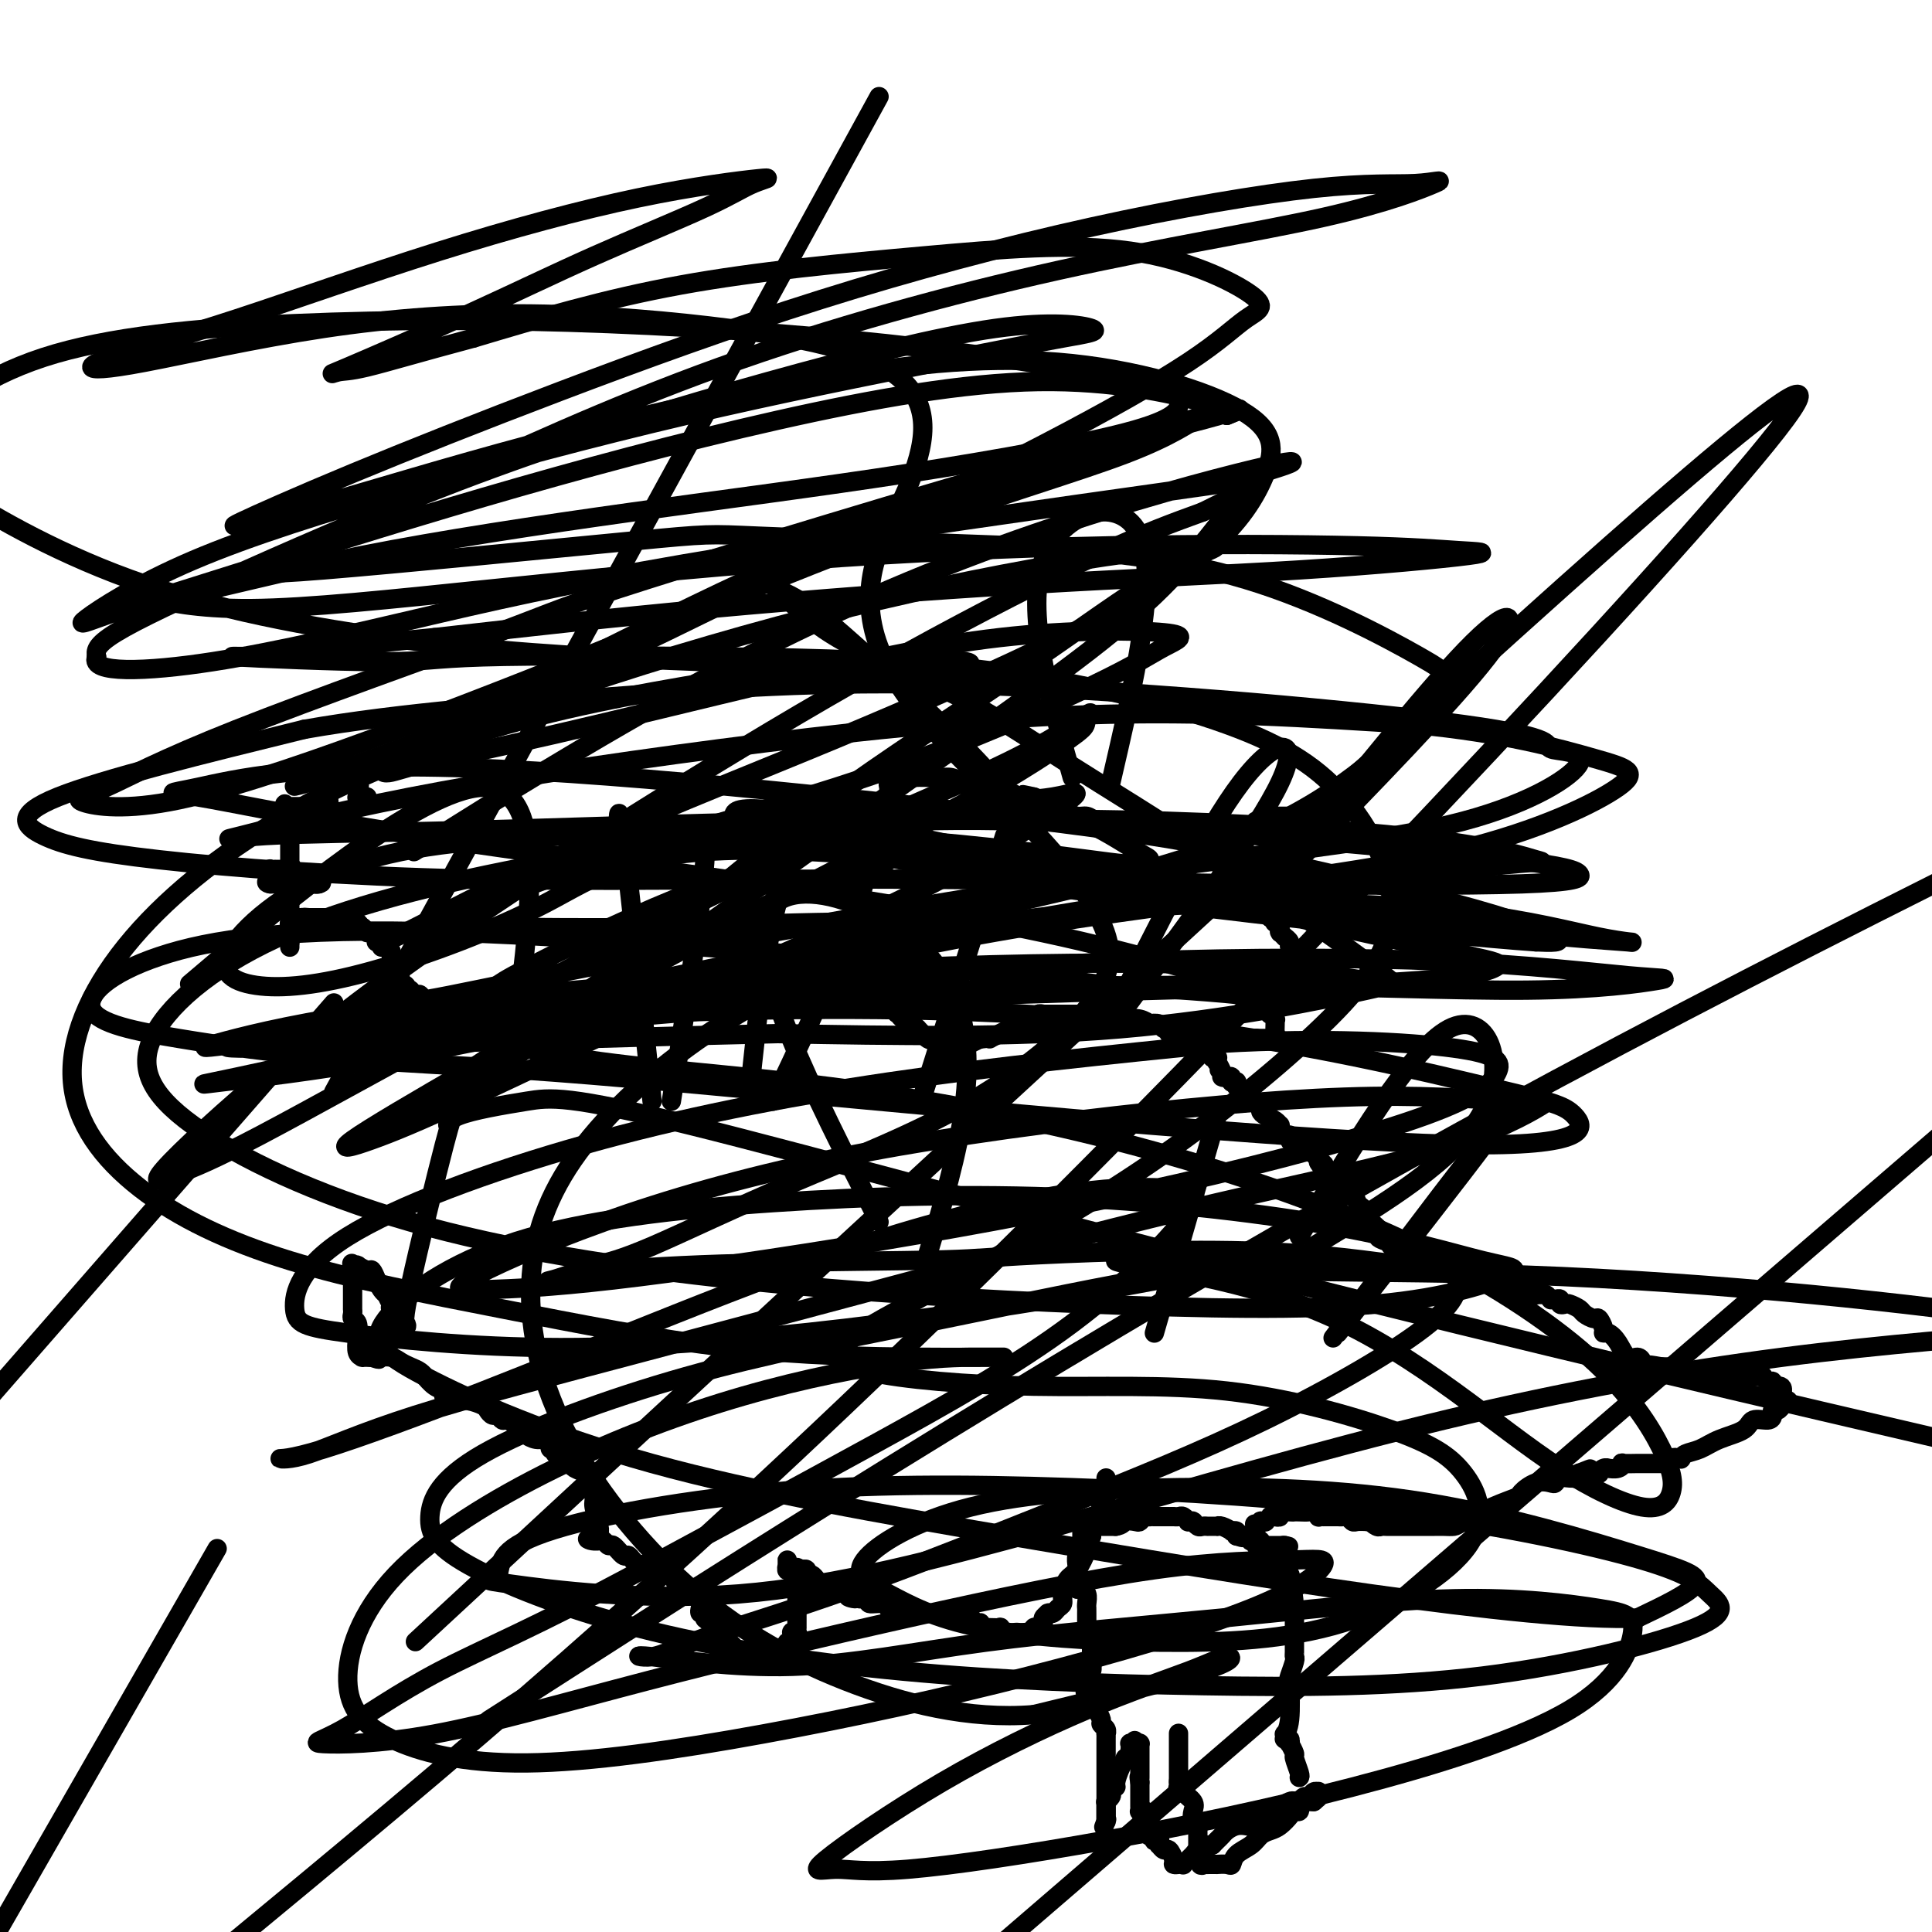 <svg viewBox='0 0 400 400' version='1.1' xmlns='http://www.w3.org/2000/svg' xmlns:xlink='http://www.w3.org/1999/xlink'><g fill='none' stroke='#000000' stroke-width='4' stroke-linecap='round' stroke-linejoin='round'><path d='M269,368c0.121,-0.096 0.242,-0.193 0,-1c-0.242,-0.807 -0.849,-2.325 -1,-3c-0.151,-0.675 0.152,-0.507 0,-1c-0.152,-0.493 -0.759,-1.649 -1,-2c-0.241,-0.351 -0.117,0.102 0,0c0.117,-0.102 0.227,-0.758 0,-1c-0.227,-0.242 -0.793,-0.069 -1,0c-0.207,0.069 -0.057,0.034 0,0c0.057,-0.034 0.019,-0.066 0,0c-0.019,0.066 -0.019,0.231 0,0c0.019,-0.231 0.057,-0.858 0,-1c-0.057,-0.142 -0.208,0.200 0,0c0.208,-0.200 0.774,-0.943 1,-3c0.226,-2.057 0.113,-5.429 0,-7c-0.113,-1.571 -0.226,-1.342 0,-2c0.226,-0.658 0.793,-2.204 1,-3c0.207,-0.796 0.056,-0.842 0,-1c-0.056,-0.158 -0.015,-0.427 0,-1c0.015,-0.573 0.004,-1.449 0,-3c-0.004,-1.551 -0.002,-3.775 0,-6'/><path d='M268,333c-0.381,-5.989 -0.834,-3.461 -1,-3c-0.166,0.461 -0.044,-1.145 0,-2c0.044,-0.855 0.012,-0.960 0,-1c-0.012,-0.040 -0.003,-0.014 0,0c0.003,0.014 0.001,0.018 0,0c-0.001,-0.018 -0.001,-0.058 0,0c0.001,0.058 0.001,0.213 0,0c-0.001,-0.213 -0.004,-0.793 0,-1c0.004,-0.207 0.015,-0.041 0,0c-0.015,0.041 -0.057,-0.041 0,0c0.057,0.041 0.211,0.207 0,0c-0.211,-0.207 -0.789,-0.788 -1,-1c-0.211,-0.212 -0.056,-0.057 0,0c0.056,0.057 0.011,0.015 0,0c-0.011,-0.015 0.011,-0.003 0,0c-0.011,0.003 -0.055,-0.003 0,0c0.055,0.003 0.211,0.016 0,0c-0.211,-0.016 -0.788,-0.061 -1,0c-0.212,0.061 -0.061,0.228 0,0c0.061,-0.228 0.030,-0.849 0,-1c-0.030,-0.151 -0.061,0.170 0,0c0.061,-0.170 0.214,-0.830 0,-1c-0.214,-0.170 -0.793,0.151 -1,0c-0.207,-0.151 -0.041,-0.772 0,-1c0.041,-0.228 -0.041,-0.061 0,0c0.041,0.061 0.207,0.016 0,0c-0.207,-0.016 -0.786,-0.004 -1,0c-0.214,0.004 -0.061,0.001 0,0c0.061,-0.001 0.031,-0.001 0,0'/><path d='M263,322c-0.712,-1.929 0.006,-1.253 0,-1c-0.006,0.253 -0.738,0.082 -1,0c-0.262,-0.082 -0.056,-0.075 0,0c0.056,0.075 -0.038,0.216 0,0c0.038,-0.216 0.206,-0.790 0,-1c-0.206,-0.210 -0.788,-0.055 -1,0c-0.212,0.055 -0.056,0.011 0,0c0.056,-0.011 0.011,0.011 0,0c-0.011,-0.011 0.011,-0.055 0,0c-0.011,0.055 -0.056,0.211 0,0c0.056,-0.211 0.211,-0.788 0,-1c-0.211,-0.212 -0.789,-0.061 -1,0c-0.211,0.061 -0.057,0.030 0,0c0.057,-0.030 0.015,-0.061 0,0c-0.015,0.061 -0.004,0.214 0,0c0.004,-0.214 0.001,-0.793 0,-1c-0.001,-0.207 -0.000,-0.041 0,0c0.000,0.041 0.000,-0.042 0,0c-0.000,0.042 -0.000,0.208 0,0c0.000,-0.208 0.000,-0.791 0,-1c-0.000,-0.209 -0.000,-0.046 0,0c0.000,0.046 0.000,-0.026 0,0c-0.000,0.026 -0.000,0.150 0,0c0.000,-0.150 0.000,-0.575 0,-1'/><path d='M260,316c-0.469,-0.924 -0.141,-0.233 0,0c0.141,0.233 0.094,0.010 0,0c-0.094,-0.010 -0.237,0.195 0,0c0.237,-0.195 0.852,-0.788 1,-1c0.148,-0.212 -0.172,-0.043 0,0c0.172,0.043 0.835,-0.041 1,0c0.165,0.041 -0.167,0.207 0,0c0.167,-0.207 0.834,-0.786 1,-1c0.166,-0.214 -0.167,-0.061 0,0c0.167,0.061 0.836,0.030 1,0c0.164,-0.030 -0.177,-0.061 0,0c0.177,0.061 0.873,0.212 1,0c0.127,-0.212 -0.313,-0.789 0,-1c0.313,-0.211 1.379,-0.058 2,0c0.621,0.058 0.797,0.019 1,0c0.203,-0.019 0.431,-0.019 1,0c0.569,0.019 1.477,0.058 2,0c0.523,-0.058 0.661,-0.212 1,0c0.339,0.212 0.879,0.789 1,1c0.121,0.211 -0.179,0.057 0,0c0.179,-0.057 0.835,-0.015 1,0c0.165,0.015 -0.163,0.004 0,0c0.163,-0.004 0.817,-0.001 1,0c0.183,0.001 -0.106,-0.001 0,0c0.106,0.001 0.606,0.004 1,0c0.394,-0.004 0.682,-0.015 1,0c0.318,0.015 0.665,0.057 1,0c0.335,-0.057 0.657,-0.211 1,0c0.343,0.211 0.708,0.788 1,1c0.292,0.212 0.512,0.061 1,0c0.488,-0.061 1.244,-0.030 2,0'/><path d='M283,315c2.654,0.249 1.289,-0.130 1,0c-0.289,0.130 0.499,0.767 1,1c0.501,0.233 0.716,0.062 1,0c0.284,-0.062 0.638,-0.017 1,0c0.362,0.017 0.732,0.004 1,0c0.268,-0.004 0.435,-0.001 1,0c0.565,0.001 1.529,0.000 2,0c0.471,-0.000 0.451,-0.000 1,0c0.549,0.000 1.668,0.000 2,0c0.332,-0.000 -0.121,-0.000 0,0c0.121,0.000 0.817,0.000 1,0c0.183,-0.000 -0.148,-0.000 0,0c0.148,0.000 0.774,0.000 1,0c0.226,-0.000 0.052,-0.000 0,0c-0.052,0.000 0.017,0.000 0,0c-0.017,-0.000 -0.121,-0.001 0,0c0.121,0.001 0.467,0.005 1,0c0.533,-0.005 1.254,-0.019 2,0c0.746,0.019 1.518,0.070 2,0c0.482,-0.070 0.674,-0.261 2,-1c1.326,-0.739 3.788,-2.027 6,-3c2.212,-0.973 4.176,-1.633 5,-2c0.824,-0.367 0.510,-0.442 1,-1c0.490,-0.558 1.784,-1.600 3,-2c1.216,-0.400 2.354,-0.160 3,0c0.646,0.160 0.799,0.240 1,0c0.201,-0.240 0.449,-0.799 1,-1c0.551,-0.201 1.405,-0.044 2,0c0.595,0.044 0.929,-0.027 1,0c0.071,0.027 -0.123,0.150 0,0c0.123,-0.150 0.561,-0.575 1,-1'/><path d='M327,305c4.327,-1.702 1.145,-0.456 0,0c-1.145,0.456 -0.253,0.122 0,0c0.253,-0.122 -0.135,-0.033 0,0c0.135,0.033 0.792,0.010 1,0c0.208,-0.010 -0.033,-0.006 0,0c0.033,0.006 0.339,0.016 1,0c0.661,-0.016 1.678,-0.057 2,0c0.322,0.057 -0.051,0.212 0,0c0.051,-0.212 0.526,-0.793 1,-1c0.474,-0.207 0.947,-0.041 1,0c0.053,0.041 -0.315,-0.041 0,0c0.315,0.041 1.313,0.207 2,0c0.687,-0.207 1.064,-0.788 1,-1c-0.064,-0.212 -0.568,-0.057 0,0c0.568,0.057 2.207,0.015 3,0c0.793,-0.015 0.738,-0.004 1,0c0.262,0.004 0.841,0.001 1,0c0.159,-0.001 -0.101,-0.000 0,0c0.101,0.000 0.562,0.000 1,0c0.438,-0.000 0.853,-0.000 1,0c0.147,0.000 0.025,0.000 0,0c-0.025,-0.000 0.046,-0.000 0,0c-0.046,0.000 -0.210,0.000 0,0c0.210,-0.000 0.792,-0.000 1,0c0.208,0.000 0.042,0.001 0,0c-0.042,-0.001 0.041,-0.004 0,0c-0.041,0.004 -0.207,0.015 0,0c0.207,-0.015 0.788,-0.056 1,0c0.212,0.056 0.057,0.207 0,0c-0.057,-0.207 -0.016,-0.774 0,-1c0.016,-0.226 0.008,-0.113 0,0'/><path d='M345,302c3.027,-0.464 1.596,-0.124 1,0c-0.596,0.124 -0.357,0.033 0,0c0.357,-0.033 0.832,-0.009 1,0c0.168,0.009 0.031,0.003 0,0c-0.031,-0.003 0.046,-0.004 0,0c-0.046,0.004 -0.214,0.013 0,0c0.214,-0.013 0.810,-0.048 1,0c0.190,0.048 -0.026,0.179 0,0c0.026,-0.179 0.295,-0.669 1,-1c0.705,-0.331 1.845,-0.505 3,-1c1.155,-0.495 2.324,-1.312 4,-2c1.676,-0.688 3.860,-1.246 5,-2c1.140,-0.754 1.236,-1.704 2,-2c0.764,-0.296 2.194,0.060 3,0c0.806,-0.060 0.986,-0.538 1,-1c0.014,-0.462 -0.140,-0.908 0,-1c0.140,-0.092 0.573,0.172 1,0c0.427,-0.172 0.847,-0.778 1,-1c0.153,-0.222 0.040,-0.058 0,0c-0.040,0.058 -0.007,0.012 0,0c0.007,-0.012 -0.011,0.012 0,0c0.011,-0.012 0.052,-0.059 0,0c-0.052,0.059 -0.196,0.223 0,0c0.196,-0.223 0.733,-0.833 1,-1c0.267,-0.167 0.264,0.109 0,0c-0.264,-0.109 -0.790,-0.603 -1,-1c-0.210,-0.397 -0.105,-0.699 0,-1'/><path d='M369,288c0.222,-1.156 -0.725,-1.046 -1,-1c-0.275,0.046 0.120,0.027 0,0c-0.120,-0.027 -0.754,-0.064 -1,0c-0.246,0.064 -0.104,0.227 0,0c0.104,-0.227 0.168,-0.846 0,-1c-0.168,-0.154 -0.570,0.155 -1,0c-0.430,-0.155 -0.889,-0.774 -1,-1c-0.111,-0.226 0.125,-0.061 0,0c-0.125,0.061 -0.612,0.016 -1,0c-0.388,-0.016 -0.678,-0.004 -1,0c-0.322,0.004 -0.678,0.001 -1,0c-0.322,-0.001 -0.611,-0.000 -1,0c-0.389,0.000 -0.879,0.000 -1,0c-0.121,-0.000 0.126,-0.000 0,0c-0.126,0.000 -0.624,0.000 -1,0c-0.376,-0.000 -0.631,-0.000 -1,0c-0.369,0.000 -0.854,0.001 -1,0c-0.146,-0.001 0.046,-0.004 0,0c-0.046,0.004 -0.331,0.015 -1,0c-0.669,-0.015 -1.723,-0.056 -2,0c-0.277,0.056 0.224,0.207 0,0c-0.224,-0.207 -1.173,-0.774 -2,-1c-0.827,-0.226 -1.531,-0.113 -2,0c-0.469,0.113 -0.704,0.226 -1,0c-0.296,-0.226 -0.653,-0.793 -1,-1c-0.347,-0.207 -0.685,-0.056 -1,0c-0.315,0.056 -0.606,0.015 -1,0c-0.394,-0.015 -0.889,-0.004 -1,0c-0.111,0.004 0.162,0.001 0,0c-0.162,-0.001 -0.761,-0.000 -1,0c-0.239,0.000 -0.120,0.000 0,0'/><path d='M344,283c-4.255,-0.774 -2.393,-0.210 -2,0c0.393,0.210 -0.681,0.066 -1,0c-0.319,-0.066 0.119,-0.054 0,0c-0.119,0.054 -0.794,0.149 -1,0c-0.206,-0.149 0.058,-0.541 0,-1c-0.058,-0.459 -0.436,-0.984 -1,-1c-0.564,-0.016 -1.313,0.477 -2,0c-0.687,-0.477 -1.312,-1.925 -2,-3c-0.688,-1.075 -1.440,-1.776 -2,-2c-0.560,-0.224 -0.928,0.028 -1,0c-0.072,-0.028 0.150,-0.336 0,-1c-0.150,-0.664 -0.674,-1.684 -1,-2c-0.326,-0.316 -0.454,0.073 -1,0c-0.546,-0.073 -1.509,-0.607 -2,-1c-0.491,-0.393 -0.509,-0.645 -1,-1c-0.491,-0.355 -1.455,-0.813 -2,-1c-0.545,-0.187 -0.672,-0.103 -1,0c-0.328,0.103 -0.859,0.223 -1,0c-0.141,-0.223 0.106,-0.791 0,-1c-0.106,-0.209 -0.567,-0.060 -1,0c-0.433,0.060 -0.838,0.030 -1,0c-0.162,-0.030 -0.081,-0.061 0,0c0.081,0.061 0.162,0.212 0,0c-0.162,-0.212 -0.565,-0.789 -1,-1c-0.435,-0.211 -0.901,-0.055 -1,0c-0.099,0.055 0.167,0.011 0,0c-0.167,-0.011 -0.769,0.011 -1,0c-0.231,-0.011 -0.093,-0.054 0,0c0.093,0.054 0.140,0.207 0,0c-0.140,-0.207 -0.469,-0.773 -1,-1c-0.531,-0.227 -1.266,-0.113 -2,0'/><path d='M315,267c-4.427,-2.701 -0.993,-1.455 0,-1c0.993,0.455 -0.454,0.118 -1,0c-0.546,-0.118 -0.192,-0.018 0,0c0.192,0.018 0.220,-0.047 0,0c-0.220,0.047 -0.689,0.205 -1,0c-0.311,-0.205 -0.466,-0.773 -1,-1c-0.534,-0.227 -1.449,-0.113 -2,0c-0.551,0.113 -0.739,0.226 -1,0c-0.261,-0.226 -0.595,-0.792 -1,-1c-0.405,-0.208 -0.882,-0.060 -1,0c-0.118,0.060 0.123,0.030 0,0c-0.123,-0.030 -0.609,-0.061 -1,0c-0.391,0.061 -0.687,0.212 -1,0c-0.313,-0.212 -0.642,-0.788 -1,-1c-0.358,-0.212 -0.744,-0.060 -1,0c-0.256,0.060 -0.383,0.026 -1,0c-0.617,-0.026 -1.724,-0.046 -2,0c-0.276,0.046 0.278,0.157 0,0c-0.278,-0.157 -1.389,-0.582 -2,-1c-0.611,-0.418 -0.723,-0.829 -1,-1c-0.277,-0.171 -0.719,-0.102 -1,0c-0.281,0.102 -0.400,0.238 -1,0c-0.600,-0.238 -1.680,-0.849 -2,-1c-0.320,-0.151 0.122,0.157 0,0c-0.122,-0.157 -0.806,-0.778 -1,-1c-0.194,-0.222 0.102,-0.045 0,0c-0.102,0.045 -0.602,-0.043 -1,0c-0.398,0.043 -0.694,0.218 -1,0c-0.306,-0.218 -0.621,-0.828 -1,-1c-0.379,-0.172 -0.823,0.094 -1,0c-0.177,-0.094 -0.089,-0.547 0,-1'/><path d='M288,257c-4.420,-1.503 -1.971,-0.261 -1,0c0.971,0.261 0.463,-0.458 0,-1c-0.463,-0.542 -0.881,-0.906 -1,-1c-0.119,-0.094 0.060,0.081 0,0c-0.060,-0.081 -0.359,-0.417 -1,-1c-0.641,-0.583 -1.625,-1.412 -2,-2c-0.375,-0.588 -0.141,-0.935 0,-1c0.141,-0.065 0.188,0.150 0,0c-0.188,-0.150 -0.611,-0.666 -1,-1c-0.389,-0.334 -0.743,-0.484 -1,-1c-0.257,-0.516 -0.416,-1.396 -1,-2c-0.584,-0.604 -1.592,-0.931 -2,-1c-0.408,-0.069 -0.217,0.121 0,0c0.217,-0.121 0.461,-0.555 0,-1c-0.461,-0.445 -1.626,-0.903 -2,-1c-0.374,-0.097 0.043,0.167 0,0c-0.043,-0.167 -0.548,-0.767 -1,-1c-0.452,-0.233 -0.853,-0.101 -1,0c-0.147,0.101 -0.042,0.172 0,0c0.042,-0.172 0.021,-0.586 0,-1'/><path d='M274,242c-2.129,-2.514 -0.451,-1.301 0,-1c0.451,0.301 -0.323,-0.312 -1,-1c-0.677,-0.688 -1.256,-1.452 -2,-2c-0.744,-0.548 -1.653,-0.882 -2,-1c-0.347,-0.118 -0.131,-0.022 0,0c0.131,0.022 0.176,-0.032 0,0c-0.176,0.032 -0.573,0.148 -1,0c-0.427,-0.148 -0.885,-0.560 -1,-1c-0.115,-0.440 0.113,-0.906 0,-1c-0.113,-0.094 -0.566,0.186 -1,0c-0.434,-0.186 -0.851,-0.837 -1,-1c-0.149,-0.163 -0.032,0.164 0,0c0.032,-0.164 -0.020,-0.817 0,-1c0.020,-0.183 0.111,0.106 0,0c-0.111,-0.106 -0.426,-0.607 -1,-1c-0.574,-0.393 -1.407,-0.679 -2,-1c-0.593,-0.321 -0.947,-0.677 -1,-1c-0.053,-0.323 0.194,-0.611 0,-1c-0.194,-0.389 -0.830,-0.877 -1,-1c-0.170,-0.123 0.126,0.121 0,0c-0.126,-0.121 -0.675,-0.607 -1,-1c-0.325,-0.393 -0.426,-0.694 -1,-1c-0.574,-0.306 -1.622,-0.618 -2,-1c-0.378,-0.382 -0.087,-0.835 0,-1c0.087,-0.165 -0.029,-0.043 0,0c0.029,0.043 0.205,0.008 0,0c-0.205,-0.008 -0.790,0.012 -1,0c-0.210,-0.012 -0.046,-0.055 0,0c0.046,0.055 -0.026,0.207 0,0c0.026,-0.207 0.150,-0.773 0,-1c-0.150,-0.227 -0.575,-0.113 -1,0'/><path d='M254,223c-3.089,-2.940 -0.813,-0.789 0,0c0.813,0.789 0.161,0.218 0,0c-0.161,-0.218 0.167,-0.082 0,0c-0.167,0.082 -0.829,0.109 -1,0c-0.171,-0.109 0.150,-0.355 0,-1c-0.150,-0.645 -0.772,-1.690 -1,-2c-0.228,-0.310 -0.061,0.113 0,0c0.061,-0.113 0.016,-0.762 0,-1c-0.016,-0.238 -0.005,-0.064 0,0c0.005,0.064 0.002,0.017 0,0c-0.002,-0.017 -0.004,-0.004 0,0c0.004,0.004 0.015,-0.002 0,0c-0.015,0.002 -0.056,0.012 0,0c0.056,-0.012 0.207,-0.044 0,0c-0.207,0.044 -0.773,0.166 -1,0c-0.227,-0.166 -0.114,-0.619 0,-1c0.114,-0.381 0.228,-0.691 0,-1c-0.228,-0.309 -0.797,-0.619 -1,-1c-0.203,-0.381 -0.040,-0.834 0,-1c0.040,-0.166 -0.042,-0.043 0,0c0.042,0.043 0.207,0.008 0,0c-0.207,-0.008 -0.788,0.012 -1,0c-0.212,-0.012 -0.057,-0.056 0,0c0.057,0.056 0.015,0.211 0,0c-0.015,-0.211 -0.004,-0.789 0,-1c0.004,-0.211 0.001,-0.057 0,0c-0.001,0.057 -0.000,0.016 0,0c0.000,-0.016 0.000,-0.008 0,0'/><path d='M249,214c-0.590,-1.332 0.434,-0.160 1,0c0.566,0.160 0.673,-0.690 1,-1c0.327,-0.310 0.872,-0.079 1,0c0.128,0.079 -0.163,0.007 0,0c0.163,-0.007 0.780,0.051 1,0c0.220,-0.051 0.044,-0.209 0,0c-0.044,0.209 0.045,0.787 0,1c-0.045,0.213 -0.223,0.061 0,0c0.223,-0.061 0.848,-0.030 1,0c0.152,0.030 -0.170,0.061 0,0c0.170,-0.061 0.830,-0.212 1,0c0.170,0.212 -0.151,0.789 0,1c0.151,0.211 0.775,0.057 1,0c0.225,-0.057 0.050,-0.015 0,0c-0.050,0.015 0.025,0.004 0,0c-0.025,-0.004 -0.151,-0.001 0,0c0.151,0.001 0.580,0.000 1,0c0.420,-0.000 0.830,-0.000 1,0c0.170,0.000 0.098,0.000 0,0c-0.098,-0.000 -0.222,-0.000 0,0c0.222,0.000 0.791,0.000 1,0c0.209,-0.000 0.060,-0.000 0,0c-0.060,0.000 -0.030,0.000 0,0c0.030,-0.000 0.061,-0.000 0,0c-0.061,0.000 -0.212,0.000 0,0c0.212,-0.000 0.789,-0.000 1,0c0.211,0.000 0.057,0.000 0,0c-0.057,-0.000 -0.015,-0.000 0,0c0.015,0.000 0.004,0.000 0,0c-0.004,-0.000 -0.001,-0.000 0,0c0.001,0.000 0.001,0.000 0,0'/><path d='M260,215c1.642,0.155 0.248,0.041 0,0c-0.248,-0.041 0.652,-0.011 1,0c0.348,0.011 0.146,0.003 0,0c-0.146,-0.003 -0.236,-0.001 0,0c0.236,0.001 0.799,0.000 1,0c0.201,-0.000 0.040,0.000 0,0c-0.040,-0.000 0.042,-0.000 0,0c-0.042,0.000 -0.208,0.001 0,0c0.208,-0.001 0.792,-0.005 1,0c0.208,0.005 0.042,0.017 0,0c-0.042,-0.017 0.041,-0.064 0,0c-0.041,0.064 -0.207,0.238 0,0c0.207,-0.238 0.788,-0.887 1,-1c0.212,-0.113 0.057,0.309 0,0c-0.057,-0.309 -0.015,-1.351 0,-2c0.015,-0.649 0.004,-0.906 0,-1c-0.004,-0.094 -0.001,-0.026 0,0c0.001,0.026 0.001,0.008 0,0c-0.001,-0.008 -0.004,-0.006 0,0c0.004,0.006 0.015,0.017 0,0c-0.015,-0.017 -0.057,-0.061 0,0c0.057,0.061 0.211,0.227 0,0c-0.211,-0.227 -0.788,-0.846 -1,-1c-0.212,-0.154 -0.061,0.156 0,0c0.061,-0.156 0.030,-0.778 0,-1c-0.030,-0.222 -0.061,-0.045 0,0c0.061,0.045 0.212,-0.043 0,0c-0.212,0.043 -0.789,0.218 -1,0c-0.211,-0.218 -0.057,-0.828 0,-1c0.057,-0.172 0.016,0.094 0,0c-0.016,-0.094 -0.008,-0.547 0,-1'/><path d='M262,207c-0.552,-1.001 -0.933,-1.004 -1,-1c-0.067,0.004 0.178,0.015 0,0c-0.178,-0.015 -0.780,-0.057 -1,0c-0.220,0.057 -0.058,0.211 0,0c0.058,-0.211 0.012,-0.788 0,-1c-0.012,-0.212 0.011,-0.061 0,0c-0.011,0.061 -0.056,0.030 0,0c0.056,-0.030 0.212,-0.061 0,0c-0.212,0.061 -0.793,0.214 -1,0c-0.207,-0.214 -0.041,-0.793 0,-1c0.041,-0.207 -0.042,-0.041 0,0c0.042,0.041 0.208,-0.041 0,0c-0.208,0.041 -0.792,0.207 -1,0c-0.208,-0.207 -0.042,-0.788 0,-1c0.042,-0.212 -0.041,-0.057 0,0c0.041,0.057 0.207,0.015 0,0c-0.207,-0.015 -0.788,-0.004 -1,0c-0.212,0.004 -0.054,0.001 0,0c0.054,-0.001 0.003,-0.000 0,0c-0.003,0.000 0.042,-0.001 0,0c-0.042,0.001 -0.170,0.004 0,0c0.170,-0.004 0.638,-0.015 1,0c0.362,0.015 0.618,0.057 1,0c0.382,-0.057 0.891,-0.212 1,0c0.109,0.212 -0.181,0.792 0,1c0.181,0.208 0.832,0.046 1,0c0.168,-0.046 -0.147,0.026 0,0c0.147,-0.026 0.756,-0.150 1,0c0.244,0.150 0.122,0.575 0,1'/><path d='M262,205c0.553,0.309 -0.063,0.083 0,0c0.063,-0.083 0.805,-0.022 1,0c0.195,0.022 -0.158,0.006 0,0c0.158,-0.006 0.826,-0.002 1,0c0.174,0.002 -0.145,0.000 0,0c0.145,-0.000 0.756,-0.000 1,0c0.244,0.000 0.122,0.000 0,0c-0.122,-0.000 -0.243,-0.000 0,0c0.243,0.000 0.850,0.000 1,0c0.150,-0.000 -0.157,-0.000 0,0c0.157,0.000 0.778,0.000 1,0c0.222,-0.000 0.045,-0.000 0,0c-0.045,0.000 0.041,0.000 0,0c-0.041,-0.000 -0.208,-0.000 0,0c0.208,0.000 0.792,0.000 1,0c0.208,-0.000 0.042,-0.000 0,0c-0.042,0.000 0.041,0.000 0,0c-0.041,-0.000 -0.207,-0.000 0,0c0.207,0.000 0.788,0.000 1,0c0.212,-0.000 0.057,-0.000 0,0c-0.057,0.000 -0.015,0.000 0,0c0.015,-0.000 0.003,-0.000 0,0c-0.003,0.000 0.003,0.000 0,0c-0.003,0.000 -0.015,0.000 0,0c0.015,0.000 0.057,0.000 0,0c-0.057,0.000 -0.211,0.000 0,0c0.211,0.000 0.789,0.000 1,0c0.211,0.000 0.057,0.000 0,0c-0.057,0.000 -0.015,0.000 0,0c0.015,0.000 0.004,0.000 0,0c-0.004,0.000 -0.002,0.000 0,0'/><path d='M270,205c1.238,-0.161 0.332,-0.565 0,-1c-0.332,-0.435 -0.089,-0.901 0,-1c0.089,-0.099 0.024,0.171 0,0c-0.024,-0.171 -0.007,-0.781 0,-1c0.007,-0.219 0.003,-0.048 0,0c-0.003,0.048 -0.004,-0.029 0,0c0.004,0.029 0.015,0.163 0,0c-0.015,-0.163 -0.056,-0.622 0,-1c0.056,-0.378 0.207,-0.676 0,-1c-0.207,-0.324 -0.774,-0.676 -1,-1c-0.226,-0.324 -0.112,-0.622 0,-1c0.112,-0.378 0.222,-0.836 0,-1c-0.222,-0.164 -0.776,-0.032 -1,0c-0.224,0.032 -0.117,-0.034 0,0c0.117,0.034 0.242,0.168 0,0c-0.242,-0.168 -0.853,-0.637 -1,-1c-0.147,-0.363 0.171,-0.619 0,-1c-0.171,-0.381 -0.830,-0.886 -1,-1c-0.170,-0.114 0.151,0.161 0,0c-0.151,-0.161 -0.773,-0.760 -1,-1c-0.227,-0.240 -0.060,-0.121 0,0c0.060,0.121 0.012,0.243 0,0c-0.012,-0.243 0.011,-0.850 0,-1c-0.011,-0.150 -0.056,0.157 0,0c0.056,-0.157 0.212,-0.778 0,-1c-0.212,-0.222 -0.793,-0.045 -1,0c-0.207,0.045 -0.042,-0.040 0,0c0.042,0.040 -0.040,0.207 0,0c0.040,-0.207 0.203,-0.786 0,-1c-0.203,-0.214 -0.772,-0.061 -1,0c-0.228,0.061 -0.114,0.031 0,0'/><path d='M263,190c-1.079,-2.260 -0.276,-0.409 0,0c0.276,0.409 0.025,-0.622 0,-1c-0.025,-0.378 0.175,-0.101 0,0c-0.175,0.101 -0.726,0.027 -1,0c-0.274,-0.027 -0.270,-0.007 0,0c0.270,0.007 0.807,0.002 1,0c0.193,-0.002 0.040,-0.001 0,0c-0.040,0.001 0.031,0.000 0,0c-0.031,-0.000 -0.163,-0.000 0,0c0.163,0.000 0.622,0.000 1,0c0.378,-0.000 0.675,-0.000 1,0c0.325,0.000 0.679,0.000 1,0c0.321,-0.000 0.608,-0.000 1,0c0.392,0.000 0.890,0.000 1,0c0.110,-0.000 -0.167,-0.000 0,0c0.167,0.000 0.777,0.000 1,0c0.223,-0.000 0.060,-0.000 0,0c-0.060,0.000 -0.017,0.000 0,0c0.017,-0.000 0.009,-0.000 0,0'/><path d='M269,189c1.169,-0.402 1.092,-0.907 1,-1c-0.092,-0.093 -0.198,0.226 0,0c0.198,-0.226 0.701,-0.996 1,-1c0.299,-0.004 0.395,0.759 0,0c-0.395,-0.759 -1.281,-3.038 -2,-4c-0.719,-0.962 -1.270,-0.605 -2,-1c-0.730,-0.395 -1.637,-1.541 -2,-2c-0.363,-0.459 -0.181,-0.229 0,0'/><path d='M265,180c-0.924,-1.083 -0.233,-0.290 0,0c0.233,0.290 0.010,0.078 0,0c-0.010,-0.078 0.193,-0.021 0,0c-0.193,0.021 -0.783,0.006 -1,0c-0.217,-0.006 -0.062,-0.001 0,0c0.062,0.001 0.031,0.000 0,0c-0.031,-0.000 -0.061,-0.000 0,0c0.061,0.000 0.214,0.000 0,0c-0.214,-0.000 -0.793,-0.000 -1,0c-0.207,0.000 -0.041,0.001 0,0c0.041,-0.001 -0.041,-0.004 0,0c0.041,0.004 0.207,0.015 0,0c-0.207,-0.015 -0.788,-0.057 -1,0c-0.212,0.057 -0.057,0.211 0,0c0.057,-0.211 0.016,-0.788 0,-1c-0.016,-0.212 -0.005,-0.060 0,0c0.005,0.060 0.005,0.026 0,0c-0.005,-0.026 -0.016,-0.045 0,0c0.016,0.045 0.060,0.153 0,0c-0.060,-0.153 -0.223,-0.567 0,-1c0.223,-0.433 0.830,-0.887 1,-1c0.170,-0.113 -0.099,0.113 0,0c0.099,-0.113 0.566,-0.566 1,-1c0.434,-0.434 0.834,-0.848 1,-1c0.166,-0.152 0.096,-0.041 0,0c-0.096,0.041 -0.218,0.011 0,0c0.218,-0.011 0.777,-0.003 1,0c0.223,0.003 0.112,0.002 0,0'/><path d='M266,175c1.012,-0.713 1.543,0.005 2,0c0.457,-0.005 0.840,-0.734 1,-1c0.160,-0.266 0.098,-0.070 0,0c-0.098,0.070 -0.233,0.015 0,0c0.233,-0.015 0.832,0.010 1,0c0.168,-0.010 -0.095,-0.055 0,0c0.095,0.055 0.547,0.211 1,0c0.453,-0.211 0.905,-0.789 1,-1c0.095,-0.211 -0.167,-0.056 0,0c0.167,0.056 0.763,0.012 1,0c0.237,-0.012 0.116,0.007 0,0c-0.116,-0.007 -0.226,-0.041 0,0c0.226,0.041 0.789,0.155 1,0c0.211,-0.155 0.070,-0.581 0,-1c-0.070,-0.419 -0.070,-0.830 0,-1c0.070,-0.170 0.211,-0.098 0,0c-0.211,0.098 -0.774,0.222 -1,0c-0.226,-0.222 -0.113,-0.792 0,-1c0.113,-0.208 0.228,-0.056 0,0c-0.228,0.056 -0.797,0.015 -1,0c-0.203,-0.015 -0.039,-0.004 0,0c0.039,0.004 -0.045,0.002 0,0c0.045,-0.002 0.220,-0.004 0,0c-0.220,0.004 -0.834,0.015 -1,0c-0.166,-0.015 0.116,-0.057 0,0c-0.116,0.057 -0.630,0.211 -1,0c-0.370,-0.211 -0.596,-0.789 -1,-1c-0.404,-0.211 -0.984,-0.057 -1,0c-0.016,0.057 0.534,0.015 0,0c-0.534,-0.015 -2.153,-0.004 -3,0c-0.847,0.004 -0.924,0.002 -1,0'/><path d='M264,169c-1.745,-0.087 -1.108,0.695 -1,1c0.108,0.305 -0.314,0.134 -1,0c-0.686,-0.134 -1.638,-0.232 -2,0c-0.362,0.232 -0.135,0.794 0,1c0.135,0.206 0.177,0.055 0,0c-0.177,-0.055 -0.573,-0.016 -1,0c-0.427,0.016 -0.885,0.008 -1,0c-0.115,-0.008 0.113,-0.016 0,0c-0.113,0.016 -0.566,0.057 -1,0c-0.434,-0.057 -0.848,-0.213 -1,0c-0.152,0.213 -0.041,0.793 0,1c0.041,0.207 0.012,0.040 0,0c-0.012,-0.040 -0.007,0.046 0,0c0.007,-0.046 0.016,-0.224 0,0c-0.016,0.224 -0.057,0.848 0,1c0.057,0.152 0.211,-0.169 0,0c-0.211,0.169 -0.789,0.829 -1,1c-0.211,0.171 -0.057,-0.148 0,0c0.057,0.148 0.015,0.761 0,1c-0.015,0.239 -0.004,0.102 0,0c0.004,-0.102 0.001,-0.169 0,0c-0.001,0.169 -0.000,0.575 0,1c0.000,0.425 0.000,0.871 0,1c-0.000,0.129 -0.000,-0.057 0,0c0.000,0.057 0.000,0.357 0,1c-0.000,0.643 -0.000,1.630 0,2c0.000,0.370 0.000,0.124 0,0c-0.000,-0.124 -0.000,-0.126 0,0c0.000,0.126 0.000,0.380 0,1c-0.000,0.620 -0.000,1.606 0,2c0.000,0.394 0.000,0.197 0,0'/><path d='M255,183c-0.001,1.620 -0.004,1.170 0,1c0.004,-0.170 0.015,-0.060 0,0c-0.015,0.060 -0.057,0.069 0,0c0.057,-0.069 0.211,-0.216 0,0c-0.211,0.216 -0.789,0.794 -1,1c-0.211,0.206 -0.057,0.041 0,0c0.057,-0.041 0.015,0.041 0,0c-0.015,-0.041 -0.003,-0.206 0,0c0.003,0.206 -0.003,0.783 0,1c0.003,0.217 0.015,0.073 0,0c-0.015,-0.073 -0.057,-0.076 0,0c0.057,0.076 0.211,0.232 0,0c-0.211,-0.232 -0.789,-0.852 -1,-1c-0.211,-0.148 -0.057,0.177 0,0c0.057,-0.177 0.015,-0.856 0,-1c-0.015,-0.144 -0.004,0.247 0,0c0.004,-0.247 0.001,-1.130 0,-2c-0.001,-0.870 -0.000,-1.726 0,-2c0.000,-0.274 0.000,0.033 0,0c-0.000,-0.033 0.000,-0.405 0,-1c-0.000,-0.595 -0.000,-1.413 0,-2c0.000,-0.587 0.001,-0.942 0,-1c-0.001,-0.058 -0.004,0.181 0,0c0.004,-0.181 0.015,-0.780 0,-1c-0.015,-0.220 -0.057,-0.059 0,0c0.057,0.059 0.211,0.016 0,0c-0.211,-0.016 -0.789,-0.004 -1,0c-0.211,0.004 -0.057,0.001 0,0c0.057,-0.001 0.015,-0.000 0,0c-0.015,0.000 -0.004,0.000 0,0c0.004,-0.000 0.002,-0.000 0,0'/><path d='M252,175c-0.309,-1.929 -0.083,-1.253 0,-1c0.083,0.253 0.022,0.082 0,0c-0.022,-0.082 -0.006,-0.075 0,0c0.006,0.075 0.003,0.217 0,0c-0.003,-0.217 -0.004,-0.794 0,-1c0.004,-0.206 0.015,-0.041 0,0c-0.015,0.041 -0.056,-0.042 0,0c0.056,0.042 0.207,0.207 0,0c-0.207,-0.207 -0.773,-0.788 -1,-1c-0.227,-0.212 -0.114,-0.057 0,0c0.114,0.057 0.228,0.015 0,0c-0.228,-0.015 -0.797,-0.004 -1,0c-0.203,0.004 -0.041,0.001 0,0c0.041,-0.001 -0.041,-0.000 0,0c0.041,0.000 0.204,0.000 0,0c-0.204,-0.000 -0.777,-0.000 -1,0c-0.223,0.000 -0.098,0.000 0,0c0.098,-0.000 0.170,-0.000 0,0c-0.170,0.000 -0.581,0.000 -1,0c-0.419,-0.000 -0.844,-0.000 -1,0c-0.156,0.000 -0.041,0.000 0,0c0.041,-0.000 0.008,-0.000 0,0c-0.008,0.000 0.008,0.000 0,0c-0.008,-0.000 -0.038,-0.000 0,0c0.038,0.000 0.146,0.001 0,0c-0.146,-0.001 -0.547,-0.004 -1,0c-0.453,0.004 -0.958,0.015 -1,0c-0.042,-0.015 0.381,-0.056 0,0c-0.381,0.056 -1.564,0.207 -2,0c-0.436,-0.207 -0.125,-0.774 0,-1c0.125,-0.226 0.062,-0.113 0,0'/><path d='M243,171c-1.554,-0.619 -0.937,-0.166 -1,0c-0.063,0.166 -0.804,0.044 -1,0c-0.196,-0.044 0.154,-0.012 0,0c-0.154,0.012 -0.813,0.003 -1,0c-0.187,-0.003 0.096,-0.001 0,0c-0.096,0.001 -0.571,0.000 -1,0c-0.429,-0.000 -0.811,-0.000 -1,0c-0.189,0.000 -0.184,0.000 -1,0c-0.816,-0.000 -2.452,-0.000 -3,0c-0.548,0.000 -0.007,0.000 0,0c0.007,-0.000 -0.520,-0.000 -1,0c-0.480,0.000 -0.915,0.001 -1,0c-0.085,-0.001 0.178,-0.003 0,0c-0.178,0.003 -0.796,0.011 -1,0c-0.204,-0.011 0.006,-0.041 0,0c-0.006,0.041 -0.229,0.152 -1,0c-0.771,-0.152 -2.090,-0.566 -3,-1c-0.910,-0.434 -1.409,-0.887 -2,-1c-0.591,-0.113 -1.272,0.113 -2,0c-0.728,-0.113 -1.501,-0.566 -2,-1c-0.499,-0.434 -0.722,-0.848 -1,-1c-0.278,-0.152 -0.610,-0.041 -1,0c-0.390,0.041 -0.839,0.011 -1,0c-0.161,-0.011 -0.033,-0.002 0,0c0.033,0.002 -0.029,-0.003 0,0c0.029,0.003 0.148,0.016 0,0c-0.148,-0.016 -0.565,-0.059 -1,0c-0.435,0.059 -0.890,0.222 -1,0c-0.110,-0.222 0.124,-0.829 0,-1c-0.124,-0.171 -0.607,0.094 -1,0c-0.393,-0.094 -0.697,-0.547 -1,-1'/><path d='M214,165c-4.425,-0.928 -0.989,-0.249 0,0c0.989,0.249 -0.470,0.067 -1,0c-0.530,-0.067 -0.132,-0.018 0,0c0.132,0.018 -0.001,0.006 0,0c0.001,-0.006 0.137,-0.006 0,0c-0.137,0.006 -0.547,0.017 -1,0c-0.453,-0.017 -0.948,-0.061 -1,0c-0.052,0.061 0.339,0.226 0,0c-0.339,-0.226 -1.408,-0.844 -2,-1c-0.592,-0.156 -0.705,0.151 -1,0c-0.295,-0.151 -0.770,-0.759 -1,-1c-0.230,-0.241 -0.214,-0.116 0,0c0.214,0.116 0.626,0.223 0,0c-0.626,-0.223 -2.290,-0.778 -3,-1c-0.710,-0.222 -0.465,-0.113 -1,0c-0.535,0.113 -1.848,0.230 -3,0c-1.152,-0.230 -2.141,-0.808 -3,-1c-0.859,-0.192 -1.588,0.001 -3,0c-1.412,-0.001 -3.506,-0.197 -5,0c-1.494,0.197 -2.386,0.788 -3,1c-0.614,0.212 -0.949,0.046 -1,0c-0.051,-0.046 0.183,0.029 0,0c-0.183,-0.029 -0.782,-0.162 -1,0c-0.218,0.162 -0.055,0.620 0,1c0.055,0.380 0.001,0.682 0,1c-0.001,0.318 0.052,0.653 0,1c-0.052,0.347 -0.210,0.706 0,1c0.210,0.294 0.788,0.522 1,1c0.212,0.478 0.057,1.206 0,2c-0.057,0.794 -0.016,1.656 0,2c0.016,0.344 0.008,0.172 0,0'/><path d='M185,171c0.155,1.023 0.041,0.082 0,0c-0.041,-0.082 -0.011,0.696 0,1c0.011,0.304 0.003,0.133 0,0c-0.003,-0.133 -0.001,-0.228 0,0c0.001,0.228 0.000,0.778 0,1c-0.000,0.222 -0.000,0.116 0,0c0.000,-0.116 0.000,-0.241 0,0c-0.000,0.241 -0.000,0.848 0,1c0.000,0.152 0.000,-0.151 0,0c-0.000,0.151 -0.000,0.757 0,1c0.000,0.243 0.001,0.122 0,0c-0.001,-0.122 -0.004,-0.244 0,0c0.004,0.244 0.015,0.854 0,1c-0.015,0.146 -0.057,-0.171 0,0c0.057,0.171 0.212,0.829 0,1c-0.212,0.171 -0.793,-0.147 -1,0c-0.207,0.147 -0.041,0.757 0,1c0.041,0.243 -0.042,0.118 0,0c0.042,-0.118 0.208,-0.229 0,0c-0.208,0.229 -0.792,0.797 -1,1c-0.208,0.203 -0.042,0.040 0,0c0.042,-0.040 -0.041,0.042 0,0c0.041,-0.042 0.204,-0.208 0,0c-0.204,0.208 -0.776,0.792 -1,1c-0.224,0.208 -0.099,0.042 0,0c0.099,-0.042 0.171,0.041 0,0c-0.171,-0.041 -0.584,-0.207 -1,0c-0.416,0.207 -0.833,0.788 -1,1c-0.167,0.212 -0.083,0.057 0,0c0.083,-0.057 0.167,-0.016 0,0c-0.167,0.016 -0.583,0.008 -1,0'/><path d='M179,181c-0.863,0.861 -0.020,1.014 0,1c0.020,-0.014 -0.783,-0.196 -1,0c-0.217,0.196 0.152,0.770 0,1c-0.152,0.230 -0.825,0.114 -1,0c-0.175,-0.114 0.149,-0.228 0,0c-0.149,0.228 -0.772,0.797 -1,1c-0.228,0.203 -0.061,0.041 0,0c0.061,-0.041 0.016,0.041 0,0c-0.016,-0.041 -0.004,-0.203 0,0c0.004,0.203 0.001,0.773 0,1c-0.001,0.227 -0.001,0.113 0,0c0.001,-0.113 0.003,-0.224 0,0c-0.003,0.224 -0.011,0.782 0,1c0.011,0.218 0.041,0.097 0,0c-0.041,-0.097 -0.155,-0.171 0,0c0.155,0.171 0.577,0.585 1,1'/><path d='M177,187c-0.370,0.863 -0.296,0.021 0,0c0.296,-0.021 0.815,0.779 1,1c0.185,0.221 0.035,-0.137 0,0c-0.035,0.137 0.043,0.768 0,1c-0.043,0.232 -0.208,0.065 0,0c0.208,-0.065 0.789,-0.028 1,0c0.211,0.028 0.053,0.045 0,0c-0.053,-0.045 0.000,-0.153 0,0c-0.000,0.153 -0.053,0.567 0,1c0.053,0.433 0.211,0.886 0,1c-0.211,0.114 -0.792,-0.110 -1,0c-0.208,0.110 -0.042,0.554 0,1c0.042,0.446 -0.041,0.894 0,1c0.041,0.106 0.207,-0.130 0,0c-0.207,0.130 -0.788,0.627 -1,1c-0.212,0.373 -0.057,0.622 0,1c0.057,0.378 0.015,0.886 0,1c-0.015,0.114 -0.004,-0.167 0,0c0.004,0.167 0.001,0.780 0,1c-0.001,0.220 -0.000,0.045 0,0c0.000,-0.045 0.000,0.039 0,0c-0.000,-0.039 -0.000,-0.203 0,0c0.000,0.203 0.000,0.772 0,1c-0.000,0.228 -0.000,0.114 0,0c0.000,-0.114 0.000,-0.227 0,0c-0.000,0.227 -0.000,0.793 0,1c0.000,0.207 0.000,0.056 0,0c-0.000,-0.056 -0.000,-0.015 0,0c0.000,0.015 0.000,0.004 0,0c-0.000,-0.004 -0.000,-0.002 0,0'/><path d='M177,199c-0.028,1.813 -0.099,0.346 0,0c0.099,-0.346 0.366,0.429 1,1c0.634,0.571 1.634,0.938 2,1c0.366,0.062 0.097,-0.180 0,0c-0.097,0.180 -0.022,0.780 0,1c0.022,0.220 -0.008,0.058 0,0c0.008,-0.058 0.055,-0.012 0,0c-0.055,0.012 -0.211,-0.011 0,0c0.211,0.011 0.788,0.055 1,0c0.212,-0.055 0.057,-0.211 0,0c-0.057,0.211 -0.016,0.787 0,1c0.016,0.213 0.008,0.061 0,0c-0.008,-0.061 -0.017,-0.032 0,0c0.017,0.032 0.061,0.065 0,0c-0.061,-0.065 -0.227,-0.229 0,0c0.227,0.229 0.848,0.850 1,1c0.152,0.150 -0.166,-0.171 0,0c0.166,0.171 0.815,0.834 1,1c0.185,0.166 -0.094,-0.166 0,0c0.094,0.166 0.561,0.829 1,1c0.439,0.171 0.850,-0.151 1,0c0.150,0.151 0.040,0.776 0,1c-0.040,0.224 -0.011,0.046 0,0c0.011,-0.046 0.003,0.040 0,0c-0.003,-0.040 -0.001,-0.208 0,0c0.001,0.208 0.000,0.790 0,1c-0.000,0.210 -0.000,0.046 0,0c0.000,-0.046 0.000,0.026 0,0c-0.000,-0.026 -0.000,-0.150 0,0c0.000,0.150 0.000,0.575 0,1'/><path d='M185,209c1.234,1.544 0.320,0.404 0,0c-0.320,-0.404 -0.044,-0.070 0,0c0.044,0.070 -0.143,-0.122 0,0c0.143,0.122 0.617,0.559 1,1c0.383,0.441 0.675,0.887 1,1c0.325,0.113 0.682,-0.106 1,0c0.318,0.106 0.596,0.536 1,1c0.404,0.464 0.935,0.960 1,1c0.065,0.040 -0.337,-0.378 0,0c0.337,0.378 1.411,1.550 2,2c0.589,0.450 0.693,0.177 1,0c0.307,-0.177 0.818,-0.257 1,0c0.182,0.257 0.035,0.853 0,1c-0.035,0.147 0.044,-0.153 0,0c-0.044,0.153 -0.209,0.759 0,1c0.209,0.241 0.792,0.117 1,0c0.208,-0.117 0.042,-0.229 0,0c-0.042,0.229 0.042,0.797 0,1c-0.042,0.203 -0.208,0.040 0,0c0.208,-0.040 0.792,0.041 1,0c0.208,-0.041 0.042,-0.206 0,0c-0.042,0.206 0.040,0.784 0,1c-0.040,0.216 -0.203,0.072 0,0c0.203,-0.072 0.772,-0.071 1,0c0.228,0.071 0.116,0.212 0,0c-0.116,-0.212 -0.235,-0.778 0,-1c0.235,-0.222 0.825,-0.101 1,0c0.175,0.101 -0.067,0.182 0,0c0.067,-0.182 0.441,-0.626 1,-1c0.559,-0.374 1.303,-0.678 2,-1c0.697,-0.322 1.349,-0.661 2,-1'/><path d='M203,215c1.040,-0.620 0.141,-0.169 0,0c-0.141,0.169 0.476,0.056 1,0c0.524,-0.056 0.956,-0.056 1,0c0.044,0.056 -0.298,0.169 0,0c0.298,-0.169 1.236,-0.619 2,-1c0.764,-0.381 1.352,-0.694 2,-1c0.648,-0.306 1.354,-0.604 2,-1c0.646,-0.396 1.231,-0.891 2,-1c0.769,-0.109 1.723,0.167 2,0c0.277,-0.167 -0.122,-0.777 0,-1c0.122,-0.223 0.764,-0.060 1,0c0.236,0.060 0.067,0.016 0,0c-0.067,-0.016 -0.033,-0.004 0,0c0.033,0.004 0.065,0.001 0,0c-0.065,-0.001 -0.228,-0.000 0,0c0.228,0.000 0.846,0.000 1,0c0.154,-0.000 -0.156,-0.000 0,0c0.156,0.000 0.778,0.000 1,0c0.222,-0.000 0.045,-0.000 0,0c-0.045,0.000 0.041,0.000 0,0c-0.041,-0.000 -0.208,-0.000 0,0c0.208,0.000 0.791,0.000 1,0c0.209,-0.000 0.044,-0.000 0,0c-0.044,0.000 0.032,0.000 0,0c-0.032,-0.000 -0.173,-0.000 0,0c0.173,0.000 0.659,0.000 1,0c0.341,-0.000 0.536,-0.000 1,0c0.464,0.000 1.197,0.000 2,0c0.803,-0.000 1.678,-0.000 2,0c0.322,0.000 0.092,0.000 0,0c-0.092,-0.000 -0.046,-0.000 0,0'/><path d='M225,210c3.440,-0.834 1.040,-0.420 1,0c-0.040,0.420 2.281,0.844 3,1c0.719,0.156 -0.162,0.042 0,0c0.162,-0.042 1.368,-0.011 2,0c0.632,0.011 0.690,0.003 1,0c0.310,-0.003 0.873,-0.002 1,0c0.127,0.002 -0.182,0.004 0,0c0.182,-0.004 0.856,-0.015 1,0c0.144,0.015 -0.242,0.055 0,0c0.242,-0.055 1.111,-0.207 2,0c0.889,0.207 1.797,0.772 2,1c0.203,0.228 -0.301,0.117 0,0c0.301,-0.117 1.405,-0.242 2,0c0.595,0.242 0.681,0.850 1,1c0.319,0.150 0.870,-0.157 1,0c0.130,0.157 -0.162,0.778 0,1c0.162,0.222 0.779,0.045 1,0c0.221,-0.045 0.045,0.040 0,0c-0.045,-0.040 0.039,-0.207 0,0c-0.039,0.207 -0.203,0.788 0,1c0.203,0.212 0.772,0.057 1,0c0.228,-0.057 0.114,-0.015 0,0c-0.114,0.015 -0.228,0.004 0,0c0.228,-0.004 0.797,-0.001 1,0c0.203,0.001 0.040,-0.001 0,0c-0.040,0.001 0.042,0.004 0,0c-0.042,-0.004 -0.207,-0.015 0,0c0.207,0.015 0.788,0.056 1,0c0.212,-0.056 0.057,-0.207 0,0c-0.057,0.207 -0.016,0.774 0,1c0.016,0.226 0.008,0.113 0,0'/><path d='M246,216c3.475,0.928 1.663,0.249 1,0c-0.663,-0.249 -0.179,-0.067 0,0c0.179,0.067 0.051,0.019 0,0c-0.051,-0.019 -0.026,-0.010 0,0'/><path d='M101,215c-0.499,-0.083 -0.998,-0.166 -1,0c-0.002,0.166 0.494,0.581 0,0c-0.494,-0.581 -1.978,-2.160 -3,-3c-1.022,-0.840 -1.581,-0.943 -2,-1c-0.419,-0.057 -0.699,-0.067 -1,0c-0.301,0.067 -0.623,0.211 -1,0c-0.377,-0.211 -0.807,-0.777 -1,-1c-0.193,-0.223 -0.147,-0.102 0,0c0.147,0.102 0.394,0.185 0,0c-0.394,-0.185 -1.430,-0.638 -2,-1c-0.570,-0.362 -0.675,-0.632 -1,-1c-0.325,-0.368 -0.871,-0.834 -1,-1c-0.129,-0.166 0.159,-0.031 0,0c-0.159,0.031 -0.764,-0.043 -1,0c-0.236,0.043 -0.102,0.204 0,0c0.102,-0.204 0.172,-0.773 0,-1c-0.172,-0.227 -0.586,-0.114 -1,0'/><path d='M86,206c-2.256,-1.408 -0.394,-0.429 0,0c0.394,0.429 -0.678,0.307 -1,0c-0.322,-0.307 0.106,-0.800 0,-1c-0.106,-0.200 -0.746,-0.107 -1,0c-0.254,0.107 -0.123,0.230 0,0c0.123,-0.230 0.239,-0.811 0,-1c-0.239,-0.189 -0.834,0.013 -1,0c-0.166,-0.013 0.096,-0.242 0,-1c-0.096,-0.758 -0.551,-2.045 -1,-3c-0.449,-0.955 -0.891,-1.577 -1,-2c-0.109,-0.423 0.114,-0.648 0,-1c-0.114,-0.352 -0.565,-0.830 -1,-1c-0.435,-0.170 -0.852,-0.031 -1,0c-0.148,0.031 -0.026,-0.044 0,0c0.026,0.044 -0.046,0.209 0,0c0.046,-0.209 0.208,-0.792 0,-1c-0.208,-0.208 -0.787,-0.041 -1,0c-0.213,0.041 -0.061,-0.045 0,0c0.061,0.045 0.032,0.222 0,0c-0.032,-0.222 -0.065,-0.844 0,-1c0.065,-0.156 0.229,0.156 0,0c-0.229,-0.156 -0.850,-0.778 -1,-1c-0.150,-0.222 0.170,-0.045 0,0c-0.170,0.045 -0.829,-0.041 -1,0c-0.171,0.041 0.147,0.208 0,0c-0.147,-0.208 -0.757,-0.791 -1,-1c-0.243,-0.209 -0.118,-0.042 0,0c0.118,0.042 0.227,-0.040 0,0c-0.227,0.040 -0.792,0.203 -1,0c-0.208,-0.203 -0.059,-0.772 0,-1c0.059,-0.228 0.030,-0.114 0,0'/><path d='M74,191c-1.870,-2.316 -0.543,-0.607 0,0c0.543,0.607 0.304,0.110 0,0c-0.304,-0.110 -0.674,0.167 -1,0c-0.326,-0.167 -0.608,-0.777 -1,-1c-0.392,-0.223 -0.893,-0.060 -1,0c-0.107,0.060 0.182,0.016 0,0c-0.182,-0.016 -0.834,-0.004 -1,0c-0.166,0.004 0.153,0.001 0,0c-0.153,-0.001 -0.777,-0.000 -1,0c-0.223,0.000 -0.045,0.000 0,0c0.045,-0.000 -0.045,-0.000 0,0c0.045,0.000 0.223,0.000 0,0c-0.223,-0.000 -0.848,-0.000 -1,0c-0.152,0.000 0.169,0.000 0,0c-0.169,-0.000 -0.829,-0.000 -1,0c-0.171,0.000 0.147,0.000 0,0c-0.147,-0.000 -0.757,-0.000 -1,0c-0.243,0.000 -0.118,0.000 0,0c0.118,-0.000 0.228,-0.000 0,0c-0.228,0.000 -0.793,0.000 -1,0c-0.207,-0.000 -0.055,-0.000 0,0c0.055,0.000 0.015,0.000 0,0c-0.015,-0.000 -0.003,-0.000 0,0c0.003,0.000 -0.003,0.000 0,0c0.003,-0.000 0.015,-0.000 0,0c-0.015,0.000 -0.057,0.000 0,0c0.057,-0.000 0.211,-0.000 0,0c-0.211,0.000 -0.789,0.000 -1,0c-0.211,0.000 -0.057,-0.000 0,0c0.057,0.000 0.016,0.000 0,0c-0.016,0.000 -0.008,0.000 0,0'/><path d='M64,190c-1.775,-0.155 -1.211,-0.041 -1,0c0.211,0.041 0.071,0.011 0,0c-0.071,-0.011 -0.072,-0.003 0,0c0.072,0.003 0.216,0.001 0,0c-0.216,-0.001 -0.794,-0.000 -1,0c-0.206,0.000 -0.041,0.000 0,0c0.041,-0.000 -0.042,-0.001 0,0c0.042,0.001 0.207,0.004 0,0c-0.207,-0.004 -0.788,-0.015 -1,0c-0.212,0.015 -0.057,0.057 0,0c0.057,-0.057 0.016,-0.211 0,0c-0.016,0.211 -0.008,0.788 0,1c0.008,0.212 0.016,0.061 0,0c-0.016,-0.061 -0.057,-0.030 0,0c0.057,0.030 0.211,0.061 0,0c-0.211,-0.061 -0.789,-0.214 -1,0c-0.211,0.214 -0.057,0.793 0,1c0.057,0.207 0.015,0.041 0,0c-0.015,-0.041 -0.004,0.041 0,0c0.004,-0.041 0.001,-0.207 0,0c-0.001,0.207 -0.000,0.788 0,1c0.000,0.212 0.000,0.057 0,0c-0.000,-0.057 -0.000,-0.015 0,0c0.000,0.015 0.000,0.004 0,0c-0.000,-0.004 -0.000,-0.001 0,0c0.000,0.001 0.000,0.000 0,0c-0.000,-0.000 -0.000,-0.000 0,0c0.000,0.000 0.000,0.000 0,0'/><path d='M60,193c-0.619,0.692 -0.166,0.921 0,1c0.166,0.079 0.044,0.007 0,0c-0.044,-0.007 -0.012,0.051 0,0c0.012,-0.051 0.003,-0.209 0,0c-0.003,0.209 -0.001,0.787 0,1c0.001,0.213 0.000,0.061 0,0c-0.000,-0.061 -0.000,-0.030 0,0c0.000,0.030 0.000,0.060 0,0c-0.000,-0.060 -0.000,-0.212 0,0c0.000,0.212 0.000,0.786 0,1c-0.000,0.214 -0.000,0.068 0,0c0.000,-0.068 0.000,-0.057 0,0c-0.000,0.057 -0.000,0.159 0,0c0.000,-0.159 0.000,-0.580 0,-1'/><path d='M60,195c0.000,0.314 -0.000,0.098 0,0c0.000,-0.098 0.000,-0.078 0,0c-0.000,0.078 -0.000,0.213 0,0c0.000,-0.213 0.000,-0.775 0,-1c0.000,-0.225 -0.000,-0.113 0,0c0.000,0.113 0.000,0.226 0,0c0.000,-0.226 -0.000,-0.792 0,-1c0.000,-0.208 0.000,-0.060 0,0c-0.000,0.060 0.000,0.030 0,0c0.000,-0.030 0.000,-0.061 0,0c-0.000,0.061 -0.000,0.213 0,0c0.000,-0.213 0.000,-0.793 0,-1c0.000,-0.207 -0.000,-0.042 0,0c0.000,0.042 0.000,-0.040 0,0c0.000,0.040 0.000,0.203 0,0c0.000,-0.203 0.000,-0.773 0,-1c0.000,-0.227 0.000,-0.112 0,0c0.000,0.112 0.000,0.223 0,0c0.000,-0.223 0.000,-0.778 0,-1c0.000,-0.222 0.000,-0.112 0,0c0.000,0.112 0.000,0.226 0,0c0.000,-0.226 0.000,-0.793 0,-1c0.000,-0.207 0.000,-0.053 0,0c0.000,0.053 0.000,0.007 0,0c0.000,-0.007 0.000,0.026 0,0c0.000,-0.026 0.000,-0.111 0,0c0.000,0.111 0.000,0.419 0,0c0.000,-0.419 0.000,-1.566 0,-2c0.000,-0.434 0.000,-0.155 0,0c0.000,0.155 0.000,0.187 0,0c0.000,-0.187 0.000,-0.594 0,-1'/><path d='M60,186c0.000,-1.388 0.000,-0.358 0,0c-0.000,0.358 -0.000,0.043 0,0c0.000,-0.043 0.000,0.186 0,0c-0.000,-0.186 -0.000,-0.786 0,-1c0.000,-0.214 0.000,-0.043 0,0c-0.000,0.043 -0.000,-0.041 0,0c0.000,0.041 0.000,0.207 0,0c-0.000,-0.207 -0.001,-0.786 0,-1c0.001,-0.214 0.004,-0.061 0,0c-0.004,0.061 -0.016,0.030 0,0c0.016,-0.030 0.061,-0.061 0,0c-0.061,0.061 -0.226,0.212 0,0c0.226,-0.212 0.844,-0.789 1,-1c0.156,-0.211 -0.151,-0.057 0,0c0.151,0.057 0.759,0.015 1,0c0.241,-0.015 0.116,-0.004 0,0c-0.116,0.004 -0.223,0.001 0,0c0.223,-0.001 0.777,-0.000 1,0c0.223,0.000 0.116,0.000 0,0c-0.116,-0.000 -0.241,-0.000 0,0c0.241,0.000 0.849,0.000 1,0c0.151,-0.000 -0.156,-0.000 0,0c0.156,0.000 0.774,0.000 1,0c0.226,-0.000 0.061,-0.000 0,0c-0.061,0.000 -0.016,0.000 0,0c0.016,-0.000 0.004,-0.000 0,0c-0.004,0.000 0.002,0.000 0,0c-0.002,-0.000 -0.011,-0.000 0,0c0.011,0.000 0.041,0.000 0,0c-0.041,-0.000 -0.155,-0.000 0,0c0.155,0.000 0.577,0.000 1,0'/><path d='M66,183c0.988,-0.464 0.459,-0.124 0,0c-0.459,0.124 -0.849,0.033 -1,0c-0.151,-0.033 -0.063,-0.009 0,0c0.063,0.009 0.100,0.002 0,0c-0.100,-0.002 -0.338,-0.001 -1,0c-0.662,0.001 -1.747,0.000 -2,0c-0.253,-0.000 0.325,-0.000 0,0c-0.325,0.000 -1.555,0.000 -2,0c-0.445,-0.000 -0.105,-0.000 0,0c0.105,0.000 -0.024,0.000 0,0c0.024,-0.000 0.202,-0.000 0,0c-0.202,0.000 -0.785,0.000 -1,0c-0.215,-0.000 -0.061,-0.000 0,0c0.061,0.000 0.030,0.000 0,0c-0.030,-0.000 -0.060,-0.000 0,0c0.060,0.000 0.208,0.000 0,0c-0.208,-0.000 -0.774,-0.000 -1,0c-0.226,0.000 -0.112,0.000 0,0c0.112,-0.000 0.222,-0.000 0,0c-0.222,0.000 -0.778,0.000 -1,0c-0.222,-0.000 -0.112,-0.000 0,0c0.112,0.000 0.226,0.000 0,0c-0.226,-0.000 -0.793,-0.000 -1,0c-0.207,0.000 -0.056,0.000 0,0c0.056,0.000 0.015,0.000 0,0c-0.015,0.000 -0.004,0.000 0,0c0.004,0.000 0.002,0.000 0,0'/><path d='M56,183c-1.547,-0.228 -0.415,-0.797 0,-1c0.415,-0.203 0.111,-0.041 0,0c-0.111,0.041 -0.030,-0.041 0,0c0.030,0.041 0.008,0.203 0,0c-0.008,-0.203 -0.003,-0.772 0,-1c0.003,-0.228 0.005,-0.114 0,0c-0.005,0.114 -0.016,0.227 0,0c0.016,-0.227 0.061,-0.793 0,-1c-0.061,-0.207 -0.226,-0.056 0,0c0.226,0.056 0.844,0.015 1,0c0.156,-0.015 -0.151,-0.004 0,0c0.151,0.004 0.758,0.001 1,0c0.242,-0.001 0.118,-0.000 0,0c-0.118,0.000 -0.229,0.000 0,0c0.229,-0.000 0.797,-0.000 1,0c0.203,0.000 0.040,0.000 0,0c-0.040,-0.000 0.042,-0.000 0,0c-0.042,0.000 -0.207,0.000 0,0c0.207,-0.000 0.788,-0.000 1,0c0.212,0.000 0.057,0.000 0,0c-0.057,-0.000 -0.015,-0.000 0,0c0.015,0.000 0.004,0.000 0,0c-0.004,-0.000 -0.001,-0.000 0,0c0.001,0.000 0.000,0.000 0,0c-0.000,-0.000 -0.000,-0.000 0,0c0.000,0.000 0.000,0.000 0,0c-0.000,-0.000 -0.000,-0.000 0,0'/><path d='M60,180c0.619,-0.690 0.166,-0.916 0,-1c-0.166,-0.084 -0.044,-0.026 0,0c0.044,0.026 0.012,0.021 0,0c-0.012,-0.021 -0.003,-0.058 0,0c0.003,0.058 0.001,0.213 0,0c-0.001,-0.213 -0.000,-0.792 0,-1c0.000,-0.208 0.000,-0.046 0,0c-0.000,0.046 -0.000,-0.025 0,0c0.000,0.025 0.000,0.147 0,0c-0.000,-0.147 -0.000,-0.561 0,-1c0.000,-0.439 0.000,-0.902 0,-1c-0.000,-0.098 -0.000,0.170 0,0c0.000,-0.170 0.000,-0.778 0,-1c-0.000,-0.222 -0.000,-0.060 0,0c0.000,0.060 0.000,0.016 0,0c-0.000,-0.016 -0.000,-0.005 0,0c0.000,0.005 0.000,0.002 0,0c-0.000,-0.002 -0.000,-0.004 0,0c0.000,0.004 0.000,0.015 0,0c-0.000,-0.015 -0.000,-0.056 0,0c0.000,0.056 0.000,0.207 0,0c-0.000,-0.207 -0.000,-0.774 0,-1c0.000,-0.226 0.000,-0.113 0,0'/><path d='M60,174c0.000,-0.863 0.000,-0.020 0,0c-0.000,0.020 -0.000,-0.783 0,-1c0.000,-0.217 0.001,0.152 0,0c-0.001,-0.152 -0.004,-0.825 0,-1c0.004,-0.175 0.015,0.149 0,0c-0.015,-0.149 -0.057,-0.772 0,-1c0.057,-0.228 0.212,-0.061 0,0c-0.212,0.061 -0.793,0.016 -1,0c-0.207,-0.016 -0.041,-0.005 0,0c0.041,0.005 -0.041,0.002 0,0c0.041,-0.002 0.207,-0.004 0,0c-0.207,0.004 -0.788,0.015 -1,0c-0.212,-0.015 -0.057,-0.056 0,0c0.057,0.056 0.015,0.208 0,0c-0.015,-0.208 -0.004,-0.778 0,-1c0.004,-0.222 0.001,-0.098 0,0c-0.001,0.098 -0.001,0.170 0,0c0.001,-0.170 0.004,-0.580 0,-1c-0.004,-0.420 -0.015,-0.848 0,-1c0.015,-0.152 0.057,-0.027 0,0c-0.057,0.027 -0.211,-0.045 0,0c0.211,0.045 0.789,0.208 1,0c0.211,-0.208 0.057,-0.787 0,-1c-0.057,-0.213 -0.016,-0.061 0,0c0.016,0.061 0.008,0.030 0,0'/><path d='M59,167c-0.138,-1.083 0.015,-0.290 0,0c-0.015,0.290 -0.200,0.078 0,0c0.200,-0.078 0.786,-0.021 1,0c0.214,0.021 0.056,0.006 0,0c-0.056,-0.006 -0.011,-0.001 0,0c0.011,0.001 -0.011,0.000 0,0c0.011,-0.000 0.054,-0.000 0,0c-0.054,0.000 -0.207,0.000 0,0c0.207,-0.000 0.772,-0.000 1,0c0.228,0.000 0.117,0.000 0,0c-0.117,-0.000 -0.241,-0.000 0,0c0.241,0.000 0.848,0.000 1,0c0.152,-0.000 -0.152,-0.000 0,0c0.152,0.000 0.759,0.000 1,0c0.241,-0.000 0.116,-0.000 0,0c-0.116,0.000 -0.224,0.000 0,0c0.224,-0.000 0.778,-0.000 1,0c0.222,0.000 0.112,0.000 0,0c-0.112,-0.000 -0.226,-0.000 0,0c0.226,0.000 0.793,0.000 1,0c0.207,-0.000 0.055,-0.000 0,0c-0.055,0.000 -0.015,0.000 0,0c0.015,-0.000 0.003,-0.000 0,0c-0.003,0.000 0.003,0.000 0,0c-0.003,0.000 -0.015,-0.000 0,0c0.015,0.000 0.056,-0.000 0,0c-0.056,0.000 -0.208,-0.000 0,0c0.208,0.000 0.777,-0.000 1,0c0.223,0.000 0.098,-0.000 0,0c-0.098,0.000 -0.171,-0.000 0,0c0.171,0.000 0.585,0.000 1,0'/><path d='M67,167c1.239,0.001 0.336,0.002 0,0c-0.336,-0.002 -0.104,-0.008 0,0c0.104,0.008 0.080,0.031 0,0c-0.080,-0.031 -0.218,-0.117 0,0c0.218,0.117 0.790,0.438 1,0c0.210,-0.438 0.056,-1.634 0,-2c-0.056,-0.366 -0.015,0.099 0,0c0.015,-0.099 0.004,-0.762 0,-1c-0.004,-0.238 -0.001,-0.050 0,0c0.001,0.050 0.000,-0.040 0,0c-0.000,0.040 0.000,0.208 0,0c-0.000,-0.208 -0.001,-0.792 0,-1c0.001,-0.208 0.004,-0.041 0,0c-0.004,0.041 -0.015,-0.044 0,0c0.015,0.044 0.057,0.218 0,0c-0.057,-0.218 -0.211,-0.829 0,-1c0.211,-0.171 0.789,0.099 1,0c0.211,-0.099 0.057,-0.566 0,-1c-0.057,-0.434 -0.015,-0.834 0,-1c0.015,-0.166 0.004,-0.097 0,0c-0.004,0.097 -0.001,0.223 0,0c0.001,-0.223 0.000,-0.796 0,-1c-0.000,-0.204 -0.000,-0.041 0,0c0.000,0.041 0.000,-0.042 0,0c-0.000,0.042 -0.000,0.207 0,0c0.000,-0.207 0.000,-0.788 0,-1c-0.000,-0.212 -0.000,-0.057 0,0c0.000,0.057 0.000,0.015 0,0c-0.000,-0.015 -0.000,-0.004 0,0c0.000,0.004 0.000,0.001 0,0c-0.000,-0.001 -0.000,-0.001 0,0'/><path d='M69,158c0.309,-1.392 0.083,-0.373 0,0c-0.083,0.373 -0.022,0.100 0,0c0.022,-0.100 0.006,-0.027 0,0c-0.006,0.027 -0.001,0.007 0,0c0.001,-0.007 -0.001,-0.002 0,0c0.001,0.002 0.004,0.000 0,0c-0.004,-0.000 -0.016,0.000 0,0c0.016,-0.000 0.060,-0.001 0,0c-0.060,0.001 -0.222,0.004 0,0c0.222,-0.004 0.829,-0.016 1,0c0.171,0.016 -0.095,0.060 0,0c0.095,-0.060 0.551,-0.222 1,0c0.449,0.222 0.891,0.829 1,1c0.109,0.171 -0.114,-0.094 0,0c0.114,0.094 0.567,0.547 1,1c0.433,0.453 0.848,0.906 1,1c0.152,0.094 0.041,-0.171 0,0c-0.041,0.171 -0.011,0.778 0,1c0.011,0.222 0.003,0.060 0,0c-0.003,-0.060 -0.001,-0.016 0,0c0.001,0.016 0.000,0.004 0,0c-0.000,-0.004 -0.000,-0.001 0,0c0.000,0.001 0.000,0.000 0,0c-0.000,-0.000 -0.000,-0.000 0,0'/><path d='M74,162c0.774,0.846 0.207,0.963 0,1c-0.207,0.037 -0.056,-0.004 0,0c0.056,0.004 0.015,0.054 0,0c-0.015,-0.054 -0.004,-0.212 0,0c0.004,0.212 0.001,0.793 0,1c-0.001,0.207 -0.001,0.042 0,0c0.001,-0.042 0.004,0.041 0,0c-0.004,-0.041 -0.015,-0.207 0,0c0.015,0.207 0.057,0.788 0,1c-0.057,0.212 -0.211,0.057 0,0c0.211,-0.057 0.788,-0.015 1,0c0.212,0.015 0.061,0.004 0,0c-0.061,-0.004 -0.030,-0.001 0,0c0.030,0.001 0.060,0.000 0,0c-0.060,-0.000 -0.208,-0.000 0,0c0.208,0.000 0.774,0.000 1,0c0.226,-0.000 0.113,-0.000 0,0'/><path d='M244,359c0.000,-0.120 0.000,-0.240 0,0c0.000,0.240 0.000,0.839 0,1c-0.000,0.161 -0.000,-0.115 0,0c0.000,0.115 0.000,0.623 0,1c0.000,0.377 -0.000,0.623 0,1c0.000,0.377 0.000,0.885 0,1c0.000,0.115 0.000,-0.163 0,0c0.000,0.163 -0.000,0.766 0,1c0.000,0.234 0.000,0.100 0,0c0.000,-0.100 0.000,-0.166 0,0c0.000,0.166 0.000,0.565 0,1c-0.000,0.435 0.000,0.905 0,1c0.000,0.095 -0.000,-0.184 0,0c0.000,0.184 0.000,0.833 0,1c0.000,0.167 0.000,-0.148 0,0c-0.000,0.148 -0.000,0.758 0,1c0.000,0.242 0.000,0.116 0,0c-0.000,-0.116 -0.000,-0.224 0,0c0.000,0.224 0.000,0.778 0,1c0.000,0.222 0.000,0.111 0,0'/><path d='M244,369c-0.000,1.547 -0.000,0.414 0,0c0.000,-0.414 0.000,-0.111 0,0c-0.000,0.111 -0.000,0.029 0,0c0.000,-0.029 0.000,-0.004 0,0c-0.000,0.004 -0.001,-0.013 0,0c0.001,0.013 0.005,0.055 0,0c-0.005,-0.055 -0.017,-0.209 0,0c0.017,0.209 0.065,0.780 0,1c-0.065,0.220 -0.241,0.089 0,0c0.241,-0.089 0.901,-0.137 1,0c0.099,0.137 -0.362,0.457 0,1c0.362,0.543 1.547,1.307 2,2c0.453,0.693 0.174,1.314 0,2c-0.174,0.686 -0.243,1.438 0,2c0.243,0.562 0.797,0.934 1,1c0.203,0.066 0.054,-0.175 0,0c-0.054,0.175 -0.015,0.764 0,1c0.015,0.236 0.004,0.118 0,0c-0.004,-0.118 -0.001,-0.238 0,0c0.001,0.238 0.000,0.833 0,1c-0.000,0.167 -0.000,-0.095 0,0c0.000,0.095 0.000,0.546 0,1c-0.000,0.454 -0.000,0.910 0,1c0.000,0.090 0.000,-0.186 0,0c-0.000,0.186 -0.000,0.835 0,1c0.000,0.165 0.000,-0.153 0,0c-0.000,0.153 -0.000,0.776 0,1c0.000,0.224 0.000,0.050 0,0c-0.000,-0.050 -0.000,0.025 0,0c0.000,-0.025 0.000,-0.150 0,0c-0.000,0.150 -0.000,0.575 0,1'/><path d='M248,385c0.841,2.415 0.942,0.451 1,0c0.058,-0.451 0.072,0.611 0,1c-0.072,0.389 -0.231,0.104 0,0c0.231,-0.104 0.851,-0.028 1,0c0.149,0.028 -0.172,0.008 0,0c0.172,-0.008 0.837,-0.002 1,0c0.163,0.002 -0.177,0.002 0,0c0.177,-0.002 0.872,-0.007 1,0c0.128,0.007 -0.310,0.024 0,0c0.310,-0.024 1.367,-0.090 2,0c0.633,0.090 0.841,0.336 1,0c0.159,-0.336 0.269,-1.255 1,-2c0.731,-0.745 2.084,-1.316 3,-2c0.916,-0.684 1.397,-1.480 2,-2c0.603,-0.520 1.328,-0.765 2,-1c0.672,-0.235 1.290,-0.459 2,-1c0.710,-0.541 1.511,-1.399 2,-2c0.489,-0.601 0.667,-0.946 1,-1c0.333,-0.054 0.821,0.182 1,0c0.179,-0.182 0.048,-0.781 0,-1c-0.048,-0.219 -0.014,-0.058 0,0c0.014,0.058 0.008,0.012 0,0c-0.008,-0.012 -0.017,0.011 0,0c0.017,-0.011 0.061,-0.055 0,0c-0.061,0.055 -0.227,0.211 0,0c0.227,-0.211 0.848,-0.789 1,-1c0.152,-0.211 -0.165,-0.057 0,0c0.165,0.057 0.814,0.015 1,0c0.186,-0.015 -0.090,-0.004 0,0c0.090,0.004 0.545,0.002 1,0'/><path d='M272,373c2.780,-2.239 0.731,-1.336 0,-1c-0.731,0.336 -0.143,0.104 0,0c0.143,-0.104 -0.158,-0.080 0,0c0.158,0.080 0.774,0.218 1,0c0.226,-0.218 0.061,-0.790 0,-1c-0.061,-0.210 -0.019,-0.057 0,0c0.019,0.057 0.016,0.019 0,0c-0.016,-0.019 -0.046,-0.020 0,0c0.046,0.020 0.167,0.062 0,0c-0.167,-0.062 -0.622,-0.226 -1,0c-0.378,0.226 -0.677,0.844 -1,1c-0.323,0.156 -0.669,-0.150 -1,0c-0.331,0.150 -0.648,0.757 -1,1c-0.352,0.243 -0.739,0.122 -1,0c-0.261,-0.122 -0.398,-0.244 -1,0c-0.602,0.244 -1.670,0.854 -2,1c-0.330,0.146 0.079,-0.172 0,0c-0.079,0.172 -0.647,0.833 -1,1c-0.353,0.167 -0.490,-0.162 -1,0c-0.510,0.162 -1.393,0.814 -2,1c-0.607,0.186 -0.939,-0.095 -1,0c-0.061,0.095 0.149,0.564 0,1c-0.149,0.436 -0.656,0.838 -1,1c-0.344,0.162 -0.526,0.085 -1,0c-0.474,-0.085 -1.240,-0.177 -2,0c-0.760,0.177 -1.513,0.625 -2,1c-0.487,0.375 -0.708,0.678 -1,1c-0.292,0.322 -0.655,0.663 -1,1c-0.345,0.337 -0.673,0.668 -1,1'/><path d='M251,382c-3.426,1.327 -1.491,0.144 -1,0c0.491,-0.144 -0.461,0.750 -1,1c-0.539,0.250 -0.665,-0.144 -1,0c-0.335,0.144 -0.878,0.827 -1,1c-0.122,0.173 0.179,-0.164 0,0c-0.179,0.164 -0.837,0.829 -1,1c-0.163,0.171 0.168,-0.150 0,0c-0.168,0.150 -0.833,0.773 -1,1c-0.167,0.227 0.166,0.059 0,0c-0.166,-0.059 -0.832,-0.010 -1,0c-0.168,0.010 0.163,-0.021 0,0c-0.163,0.021 -0.818,0.093 -1,0c-0.182,-0.093 0.109,-0.349 0,-1c-0.109,-0.651 -0.618,-1.695 -1,-2c-0.382,-0.305 -0.637,0.129 -1,0c-0.363,-0.129 -0.833,-0.819 -1,-1c-0.167,-0.181 -0.031,0.149 0,0c0.031,-0.149 -0.045,-0.776 0,-1c0.045,-0.224 0.209,-0.046 0,0c-0.209,0.046 -0.792,-0.041 -1,0c-0.208,0.041 -0.042,0.208 0,0c0.042,-0.208 -0.041,-0.791 0,-1c0.041,-0.209 0.207,-0.042 0,0c-0.207,0.042 -0.788,-0.040 -1,0c-0.212,0.040 -0.057,0.203 0,0c0.057,-0.203 0.015,-0.772 0,-1c-0.015,-0.228 -0.004,-0.113 0,0c0.004,0.113 0.001,0.226 0,0c-0.001,-0.226 -0.000,-0.792 0,-1c0.000,-0.208 0.000,-0.060 0,0c-0.000,0.060 -0.000,0.030 0,0'/><path d='M238,378c-0.769,-1.172 -0.192,-0.103 0,0c0.192,0.103 -0.001,-0.761 0,-1c0.001,-0.239 0.198,0.146 0,0c-0.198,-0.146 -0.789,-0.824 -1,-1c-0.211,-0.176 -0.043,0.150 0,0c0.043,-0.150 -0.041,-0.776 0,-1c0.041,-0.224 0.207,-0.046 0,0c-0.207,0.046 -0.788,-0.041 -1,0c-0.212,0.041 -0.057,0.208 0,0c0.057,-0.208 0.015,-0.792 0,-1c-0.015,-0.208 -0.004,-0.042 0,0c0.004,0.042 0.001,-0.041 0,0c-0.001,0.041 -0.000,0.207 0,0c0.000,-0.207 0.000,-0.788 0,-1c-0.000,-0.212 -0.000,-0.056 0,0c0.000,0.056 0.000,0.011 0,0c-0.000,-0.011 -0.000,0.011 0,0c0.000,-0.011 0.000,-0.056 0,0c-0.000,0.056 -0.000,0.212 0,0c0.000,-0.212 0.000,-0.791 0,-1c-0.000,-0.209 -0.000,-0.046 0,0c0.000,0.046 0.000,-0.025 0,0c-0.000,0.025 -0.000,0.147 0,0c0.000,-0.147 0.000,-0.561 0,-1c-0.000,-0.439 -0.000,-0.902 0,-1c0.000,-0.098 0.000,0.170 0,0c-0.000,-0.170 -0.000,-0.778 0,-1c0.000,-0.222 0.000,-0.060 0,0c-0.000,0.060 -0.000,0.016 0,0c0.000,-0.016 0.000,-0.005 0,0c-0.000,0.005 -0.000,0.002 0,0'/><path d='M236,369c-0.309,-1.620 -0.083,-1.170 0,-1c0.083,0.170 0.022,0.059 0,0c-0.022,-0.059 -0.006,-0.068 0,0c0.006,0.068 0.002,0.212 0,0c-0.002,-0.212 -0.000,-0.778 0,-1c0.000,-0.222 0.000,-0.098 0,0c-0.000,0.098 -0.000,0.171 0,0c0.000,-0.171 0.000,-0.585 0,-1c-0.000,-0.415 -0.000,-0.829 0,-1c0.000,-0.171 0.000,-0.098 0,0c-0.000,0.098 -0.000,0.223 0,0c0.000,-0.223 0.000,-0.792 0,-1c-0.000,-0.208 -0.000,-0.056 0,0c0.000,0.056 0.000,0.015 0,0c-0.000,-0.015 0.000,-0.003 0,0c-0.000,0.003 -0.000,-0.003 0,0c0.000,0.003 0.000,0.015 0,0c-0.000,-0.015 -0.000,-0.057 0,0c0.000,0.057 0.000,0.212 0,0c-0.000,-0.212 -0.000,-0.793 0,-1c0.000,-0.207 0.000,-0.042 0,0c-0.000,0.042 -0.000,-0.040 0,0c0.000,0.040 0.000,0.203 0,0c-0.000,-0.203 -0.000,-0.772 0,-1c0.000,-0.228 0.001,-0.114 0,0c-0.001,0.114 -0.003,0.227 0,0c0.003,-0.227 0.011,-0.793 0,-1c-0.011,-0.207 -0.041,-0.056 0,0c0.041,0.056 0.155,0.016 0,0c-0.155,-0.016 -0.577,-0.008 -1,0'/><path d='M235,361c-0.150,-1.238 -0.026,-0.332 0,0c0.026,0.332 -0.045,0.092 0,0c0.045,-0.092 0.208,-0.035 0,0c-0.208,0.035 -0.787,0.047 -1,0c-0.213,-0.047 -0.061,-0.152 0,0c0.061,0.152 0.031,0.561 0,1c-0.031,0.439 -0.064,0.907 0,1c0.064,0.093 0.223,-0.189 0,0c-0.223,0.189 -0.829,0.850 -1,1c-0.171,0.150 0.094,-0.209 0,0c-0.094,0.209 -0.547,0.987 -1,2c-0.453,1.013 -0.905,2.260 -1,3c-0.095,0.740 0.167,0.972 0,1c-0.167,0.028 -0.763,-0.150 -1,0c-0.237,0.150 -0.116,0.628 0,1c0.116,0.372 0.227,0.640 0,1c-0.227,0.360 -0.793,0.814 -1,1c-0.207,0.186 -0.055,0.106 0,0c0.055,-0.106 0.015,-0.238 0,0c-0.015,0.238 -0.004,0.847 0,1c0.004,0.153 0.001,-0.151 0,0c-0.001,0.151 -0.000,0.758 0,1c0.000,0.242 0.000,0.118 0,0c-0.000,-0.118 -0.000,-0.229 0,0c0.000,0.229 0.000,0.797 0,1c-0.000,0.203 -0.000,0.041 0,0c0.000,-0.041 0.000,0.041 0,0c-0.000,-0.041 -0.000,-0.203 0,0c0.000,0.203 0.000,0.772 0,1c-0.000,0.228 -0.000,0.114 0,0'/><path d='M229,377c-0.928,2.473 -0.249,0.657 0,0c0.249,-0.657 0.067,-0.155 0,0c-0.067,0.155 -0.018,-0.036 0,0c0.018,0.036 0.005,0.299 0,0c-0.005,-0.299 -0.001,-1.158 0,-2c0.001,-0.842 0.000,-1.665 0,-2c-0.000,-0.335 -0.000,-0.180 0,-1c0.000,-0.820 0.000,-2.615 0,-4c-0.000,-1.385 -0.000,-2.360 0,-3c0.000,-0.640 0.000,-0.946 0,-1c-0.000,-0.054 -0.000,0.143 0,0c0.000,-0.143 0.000,-0.627 0,-1c-0.000,-0.373 -0.000,-0.635 0,-1c0.000,-0.365 0.000,-0.834 0,-1c-0.000,-0.166 -0.000,-0.029 0,0c0.000,0.029 0.000,-0.049 0,0c-0.000,0.049 -0.000,0.224 0,0c0.000,-0.224 0.001,-0.848 0,-1c-0.001,-0.152 -0.004,0.166 0,0c0.004,-0.166 0.016,-0.817 0,-1c-0.016,-0.183 -0.060,0.103 0,0c0.060,-0.103 0.222,-0.596 0,-1c-0.222,-0.404 -0.829,-0.720 -1,-1c-0.171,-0.280 0.094,-0.524 0,-1c-0.094,-0.476 -0.547,-1.185 -1,-2c-0.453,-0.815 -0.906,-1.735 -1,-2c-0.094,-0.265 0.171,0.125 0,0c-0.171,-0.125 -0.778,-0.765 -1,-1c-0.222,-0.235 -0.060,-0.063 0,0c0.060,0.063 0.017,0.018 0,0c-0.017,-0.018 -0.009,-0.009 0,0'/><path d='M225,351c-0.619,-1.246 -0.167,-0.362 0,0c0.167,0.362 0.048,0.200 0,0c-0.048,-0.200 -0.027,-0.438 0,-1c0.027,-0.562 0.060,-1.447 0,-2c-0.060,-0.553 -0.212,-0.774 0,-1c0.212,-0.226 0.789,-0.457 1,-1c0.211,-0.543 0.057,-1.398 0,-2c-0.057,-0.602 -0.015,-0.950 0,-1c0.015,-0.050 0.004,0.198 0,0c-0.004,-0.198 -0.001,-0.840 0,-1c0.001,-0.160 0.000,0.163 0,0c-0.000,-0.163 -0.000,-0.813 0,-1c0.000,-0.187 0.001,0.090 0,0c-0.001,-0.090 -0.004,-0.546 0,-1c0.004,-0.454 0.015,-0.905 0,-1c-0.015,-0.095 -0.057,0.167 0,0c0.057,-0.167 0.211,-0.764 0,-1c-0.211,-0.236 -0.789,-0.113 -1,0c-0.211,0.113 -0.057,0.216 0,0c0.057,-0.216 0.015,-0.751 0,-1c-0.015,-0.249 -0.004,-0.212 0,0c0.004,0.212 0.002,0.600 0,0c-0.002,-0.600 -0.004,-2.189 0,-3c0.004,-0.811 0.015,-0.844 0,-1c-0.015,-0.156 -0.057,-0.434 0,-1c0.057,-0.566 0.212,-1.420 0,-2c-0.212,-0.580 -0.792,-0.888 -1,-1c-0.208,-0.112 -0.046,-0.030 0,0c0.046,0.030 -0.026,0.008 0,0c0.026,-0.008 0.150,-0.002 0,0c-0.150,0.002 -0.575,0.001 -1,0'/><path d='M223,329c-0.309,-3.526 -0.083,-1.341 0,-1c0.083,0.341 0.022,-1.163 0,-2c-0.022,-0.837 -0.006,-1.007 0,-1c0.006,0.007 0.001,0.192 0,0c-0.001,-0.192 0.004,-0.762 0,-1c-0.004,-0.238 -0.015,-0.143 0,0c0.015,0.143 0.057,0.336 0,0c-0.057,-0.336 -0.211,-1.199 0,-2c0.211,-0.801 0.789,-1.539 1,-2c0.211,-0.461 0.057,-0.645 0,-1c-0.057,-0.355 -0.015,-0.880 0,-1c0.015,-0.120 0.004,0.165 0,0c-0.004,-0.165 -0.001,-0.780 0,-1c0.001,-0.220 0.001,-0.045 0,0c-0.001,0.045 -0.001,-0.041 0,0c0.001,0.041 0.004,0.207 0,0c-0.004,-0.207 -0.015,-0.788 0,-1c0.015,-0.212 0.057,-0.057 0,0c-0.057,0.057 -0.211,0.015 0,0c0.211,-0.015 0.788,-0.004 1,0c0.212,0.004 0.060,0.001 0,0c-0.060,-0.001 -0.029,-0.000 0,0c0.029,0.000 0.054,0.000 0,0c-0.054,-0.000 -0.188,-0.000 0,0c0.188,0.000 0.697,0.000 1,0c0.303,-0.000 0.401,-0.000 1,0c0.599,0.000 1.700,0.000 2,0c0.300,-0.000 -0.200,-0.000 0,0c0.200,0.000 1.100,0.000 2,0'/><path d='M231,316c1.428,-0.222 1.497,-0.777 2,-1c0.503,-0.223 1.440,-0.112 2,0c0.560,0.112 0.741,0.226 1,0c0.259,-0.226 0.594,-0.793 1,-1c0.406,-0.207 0.882,-0.056 1,0c0.118,0.056 -0.123,0.015 0,0c0.123,-0.015 0.611,-0.004 1,0c0.389,0.004 0.678,0.001 1,0c0.322,-0.001 0.678,0.000 1,0c0.322,-0.000 0.611,-0.001 1,0c0.389,0.001 0.879,0.004 1,0c0.121,-0.004 -0.126,-0.015 0,0c0.126,0.015 0.626,0.057 1,0c0.374,-0.057 0.622,-0.211 1,0c0.378,0.211 0.885,0.788 1,1c0.115,0.212 -0.162,0.061 0,0c0.162,-0.061 0.764,-0.030 1,0c0.236,0.030 0.106,0.061 0,0c-0.106,-0.061 -0.187,-0.212 0,0c0.187,0.212 0.641,0.789 1,1c0.359,0.211 0.622,0.056 1,0c0.378,-0.056 0.871,-0.015 1,0c0.129,0.015 -0.107,0.003 0,0c0.107,-0.003 0.558,0.003 1,0c0.442,-0.003 0.874,-0.015 1,0c0.126,0.015 -0.054,0.056 0,0c0.054,-0.056 0.340,-0.208 1,0c0.660,0.208 1.692,0.777 2,1c0.308,0.223 -0.109,0.098 0,0c0.109,-0.098 0.746,-0.171 1,0c0.254,0.171 0.127,0.585 0,1'/><path d='M256,318c2.040,0.635 1.139,0.223 1,0c-0.139,-0.223 0.485,-0.256 1,0c0.515,0.256 0.923,0.800 1,1c0.077,0.200 -0.176,0.057 0,0c0.176,-0.057 0.782,-0.029 1,0c0.218,0.029 0.048,0.060 0,0c-0.048,-0.060 0.026,-0.212 0,0c-0.026,0.212 -0.152,0.789 0,1c0.152,0.211 0.581,0.057 1,0c0.419,-0.057 0.829,-0.015 1,0c0.171,0.015 0.102,0.004 0,0c-0.102,-0.004 -0.238,-0.001 0,0c0.238,0.001 0.849,0.000 1,0c0.151,-0.000 -0.157,-0.000 0,0c0.157,0.000 0.778,0.000 1,0c0.222,-0.000 0.045,-0.000 0,0c-0.045,0.000 0.040,0.000 0,0c-0.040,-0.000 -0.207,-0.000 0,0c0.207,0.000 0.788,0.000 1,0c0.212,-0.000 0.057,-0.000 0,0c-0.057,0.000 -0.015,0.000 0,0c0.015,-0.000 0.003,-0.000 0,0c-0.003,0.000 0.003,0.000 0,0c-0.003,-0.000 -0.015,-0.000 0,0c0.015,0.000 0.056,0.000 0,0c-0.056,-0.000 -0.211,-0.000 0,0c0.211,0.000 0.788,0.000 1,0c0.212,-0.000 0.061,-0.000 0,0c-0.061,0.000 -0.030,0.000 0,0'/><path d='M266,320c1.548,0.310 0.417,0.083 0,0c-0.417,-0.083 -0.119,-0.024 0,0c0.119,0.024 0.060,0.012 0,0'/><path d='M229,306c0.001,0.408 0.001,0.816 0,1c-0.001,0.184 -0.004,0.143 0,0c0.004,-0.143 0.015,-0.388 0,0c-0.015,0.388 -0.057,1.410 0,2c0.057,0.590 0.211,0.750 0,1c-0.211,0.250 -0.788,0.591 -1,1c-0.212,0.409 -0.060,0.888 0,1c0.060,0.112 0.026,-0.142 0,0c-0.026,0.142 -0.046,0.682 0,1c0.046,0.318 0.156,0.415 0,1c-0.156,0.585 -0.578,1.660 -1,2c-0.422,0.340 -0.845,-0.053 -1,0c-0.155,0.053 -0.042,0.553 0,1c0.042,0.447 0.012,0.842 0,1c-0.012,0.158 -0.006,0.079 0,0'/><path d='M226,318c-0.691,2.099 -0.918,1.347 -1,1c-0.082,-0.347 -0.021,-0.289 0,0c0.021,0.289 -0.000,0.809 0,1c0.000,0.191 0.022,0.052 0,0c-0.022,-0.052 -0.087,-0.019 0,0c0.087,0.019 0.325,0.022 0,1c-0.325,0.978 -1.215,2.930 -2,4c-0.785,1.070 -1.467,1.257 -2,2c-0.533,0.743 -0.917,2.041 -1,3c-0.083,0.959 0.135,1.578 0,2c-0.135,0.422 -0.624,0.648 -1,1c-0.376,0.352 -0.641,0.829 -1,1c-0.359,0.171 -0.813,0.034 -1,0c-0.187,-0.034 -0.107,0.033 0,0c0.107,-0.033 0.240,-0.166 0,0c-0.240,0.166 -0.853,0.632 -1,1c-0.147,0.368 0.172,0.638 0,1c-0.172,0.362 -0.834,0.815 -1,1c-0.166,0.185 0.163,0.102 0,0c-0.163,-0.102 -0.817,-0.223 -1,0c-0.183,0.223 0.107,0.792 0,1c-0.107,0.208 -0.609,0.057 -1,0c-0.391,-0.057 -0.669,-0.019 -1,0c-0.331,0.019 -0.714,0.019 -1,0c-0.286,-0.019 -0.476,-0.058 -1,0c-0.524,0.058 -1.383,0.212 -2,0c-0.617,-0.212 -0.991,-0.789 -1,-1c-0.009,-0.211 0.348,-0.057 0,0c-0.348,0.057 -1.401,0.015 -2,0c-0.599,-0.015 -0.742,-0.004 -1,0c-0.258,0.004 -0.629,0.002 -1,0'/><path d='M203,337c-1.186,-0.399 -0.150,-0.895 0,-1c0.150,-0.105 -0.585,0.182 -1,0c-0.415,-0.182 -0.509,-0.833 -1,-1c-0.491,-0.167 -1.378,0.152 -2,0c-0.622,-0.152 -0.980,-0.773 -1,-1c-0.020,-0.227 0.297,-0.061 0,0c-0.297,0.061 -1.208,0.016 -2,0c-0.792,-0.016 -1.466,-0.004 -2,0c-0.534,0.004 -0.927,0.001 -1,0c-0.073,-0.001 0.175,0.001 0,0c-0.175,-0.001 -0.772,-0.004 -1,0c-0.228,0.004 -0.089,0.015 0,0c0.089,-0.015 0.126,-0.057 0,0c-0.126,0.057 -0.415,0.211 -1,0c-0.585,-0.211 -1.467,-0.789 -2,-1c-0.533,-0.211 -0.717,-0.057 -1,0c-0.283,0.057 -0.664,0.015 -1,0c-0.336,-0.015 -0.626,-0.004 -1,0c-0.374,0.004 -0.833,0.001 -1,0c-0.167,-0.001 -0.044,-0.000 0,0c0.044,0.000 0.008,0.000 0,0c-0.008,-0.000 0.012,-0.000 0,0c-0.012,0.000 -0.056,0.001 0,0c0.056,-0.001 0.210,-0.004 0,0c-0.210,0.004 -0.786,0.016 -1,0c-0.214,-0.016 -0.066,-0.061 0,0c0.066,0.061 0.051,0.226 0,0c-0.051,-0.226 -0.137,-0.844 -1,-1c-0.863,-0.156 -2.501,0.150 -3,0c-0.499,-0.150 0.143,-0.757 0,-1c-0.143,-0.243 -1.072,-0.121 -2,0'/><path d='M178,331c-4.090,-0.868 -1.814,-0.037 -1,0c0.814,0.037 0.166,-0.721 0,-1c-0.166,-0.279 0.152,-0.078 0,0c-0.152,0.078 -0.772,0.035 -1,0c-0.228,-0.035 -0.065,-0.062 0,0c0.065,0.062 0.031,0.213 0,0c-0.031,-0.213 -0.060,-0.789 0,-1c0.060,-0.211 0.208,-0.057 0,0c-0.208,0.057 -0.774,0.015 -1,0c-0.226,-0.015 -0.113,-0.004 0,0c0.113,0.004 0.228,0.001 0,0c-0.228,-0.001 -0.797,-0.000 -1,0c-0.203,0.000 -0.039,-0.000 0,0c0.039,0.000 -0.046,0.001 0,0c0.046,-0.001 0.223,-0.004 0,0c-0.223,0.004 -0.845,0.015 -1,0c-0.155,-0.015 0.155,-0.057 0,0c-0.155,0.057 -0.777,0.211 -1,0c-0.223,-0.211 -0.046,-0.789 0,-1c0.046,-0.211 -0.040,-0.057 0,0c0.040,0.057 0.204,0.016 0,0c-0.204,-0.016 -0.776,-0.007 -1,0c-0.224,0.007 -0.101,0.012 0,0c0.101,-0.012 0.181,-0.042 0,0c-0.181,0.042 -0.623,0.156 -1,0c-0.377,-0.156 -0.689,-0.581 -1,-1c-0.311,-0.419 -0.622,-0.830 -1,-1c-0.378,-0.170 -0.823,-0.097 -1,0c-0.177,0.097 -0.086,0.218 0,0c0.086,-0.218 0.167,-0.777 0,-1c-0.167,-0.223 -0.584,-0.112 -1,0'/><path d='M166,325c-1.873,-0.928 -0.554,-0.249 0,0c0.554,0.249 0.344,0.067 0,0c-0.344,-0.067 -0.823,-0.018 -1,0c-0.177,0.018 -0.051,0.005 0,0c0.051,-0.005 0.028,-0.001 0,0c-0.028,0.001 -0.060,0.000 0,0c0.060,-0.000 0.213,-0.000 0,0c-0.213,0.000 -0.793,-0.000 -1,0c-0.207,0.000 -0.041,0.001 0,0c0.041,-0.001 -0.041,-0.004 0,0c0.041,0.004 0.207,0.015 0,0c-0.207,-0.015 -0.788,-0.057 -1,0c-0.212,0.057 -0.057,0.212 0,0c0.057,-0.212 0.015,-0.793 0,-1c-0.015,-0.207 -0.004,-0.042 0,0c0.004,0.042 0.001,-0.039 0,0c-0.001,0.039 -0.001,0.196 0,0c0.001,-0.196 0.004,-0.747 0,-1c-0.004,-0.253 -0.016,-0.208 0,0c0.016,0.208 0.060,0.581 0,1c-0.060,0.419 -0.222,0.886 0,1c0.222,0.114 0.829,-0.123 1,0c0.171,0.123 -0.094,0.607 0,1c0.094,0.393 0.547,0.697 1,1'/><path d='M165,327c0.309,0.476 0.083,0.666 0,1c-0.083,0.334 -0.022,0.811 0,1c0.022,0.189 0.006,0.088 0,0c-0.006,-0.088 -0.002,-0.164 0,0c0.002,0.164 0.000,0.569 0,1c-0.000,0.431 -0.000,0.890 0,1c0.000,0.110 0.000,-0.128 0,0c-0.000,0.128 -0.000,0.623 0,1c0.000,0.377 0.000,0.636 0,1c-0.000,0.364 -0.000,0.834 0,1c0.000,0.166 -0.000,0.030 0,0c0.000,-0.030 0.000,0.047 0,0c-0.000,-0.047 -0.000,-0.219 0,0c0.000,0.219 0.000,0.828 0,1c-0.000,0.172 -0.000,-0.094 0,0c0.000,0.094 0.001,0.547 0,1c-0.001,0.453 -0.004,0.906 0,1c0.004,0.094 0.015,-0.172 0,0c-0.015,0.172 -0.057,0.782 0,1c0.057,0.218 0.211,0.043 0,0c-0.211,-0.043 -0.788,0.045 -1,0c-0.212,-0.045 -0.061,-0.223 0,0c0.061,0.223 0.030,0.849 0,1c-0.030,0.151 -0.061,-0.171 0,0c0.061,0.171 0.212,0.834 0,1c-0.212,0.166 -0.789,-0.166 -1,0c-0.211,0.166 -0.057,0.829 0,1c0.057,0.171 0.015,-0.150 0,0c-0.015,0.150 -0.004,0.771 0,1c0.004,0.229 0.001,0.065 0,0c-0.001,-0.065 -0.001,-0.033 0,0'/><path d='M163,342c-0.553,2.321 -0.937,0.622 -1,0c-0.063,-0.622 0.193,-0.167 0,0c-0.193,0.167 -0.836,0.045 -1,0c-0.164,-0.045 0.149,-0.012 0,0c-0.149,0.012 -0.762,0.003 -1,0c-0.238,-0.003 -0.103,-0.001 0,0c0.103,0.001 0.172,0.000 0,0c-0.172,-0.000 -0.586,-0.000 -1,0c-0.414,0.000 -0.828,0.000 -1,0c-0.172,-0.000 -0.103,-0.000 0,0c0.103,0.000 0.238,-0.000 0,0c-0.238,0.000 -0.851,0.000 -1,0c-0.149,-0.000 0.167,-0.000 0,0c-0.167,0.000 -0.815,0.000 -1,0c-0.185,-0.000 0.095,-0.000 0,0c-0.095,0.000 -0.564,0.001 -1,0c-0.436,-0.001 -0.838,-0.004 -1,0c-0.162,0.004 -0.084,0.013 0,0c0.084,-0.013 0.173,-0.050 0,0c-0.173,0.050 -0.607,0.185 -1,0c-0.393,-0.185 -0.745,-0.690 -1,-1c-0.255,-0.310 -0.412,-0.427 -1,-1c-0.588,-0.573 -1.608,-1.604 -2,-2c-0.392,-0.396 -0.158,-0.159 0,0c0.158,0.159 0.239,0.240 0,0c-0.239,-0.240 -0.800,-0.800 -1,-1c-0.200,-0.200 -0.040,-0.040 0,0c0.040,0.040 -0.041,-0.041 0,0c0.041,0.041 0.203,0.203 0,0c-0.203,-0.203 -0.772,-0.772 -1,-1c-0.228,-0.228 -0.114,-0.114 0,0'/><path d='M147,336c-1.325,-1.090 -1.139,-0.816 -1,-1c0.139,-0.184 0.230,-0.826 0,-1c-0.230,-0.174 -0.782,0.121 -1,0c-0.218,-0.121 -0.101,-0.659 0,-1c0.101,-0.341 0.186,-0.484 0,-1c-0.186,-0.516 -0.642,-1.405 -1,-2c-0.358,-0.595 -0.617,-0.896 -1,-1c-0.383,-0.104 -0.891,-0.012 -1,0c-0.109,0.012 0.180,-0.056 0,0c-0.180,0.056 -0.831,0.236 -1,0c-0.169,-0.236 0.142,-0.886 0,-1c-0.142,-0.114 -0.739,0.310 -1,0c-0.261,-0.310 -0.188,-1.355 -1,-2c-0.812,-0.645 -2.508,-0.891 -3,-1c-0.492,-0.109 0.222,-0.082 0,0c-0.222,0.082 -1.380,0.218 -2,0c-0.620,-0.218 -0.702,-0.791 -1,-1c-0.298,-0.209 -0.811,-0.055 -1,0c-0.189,0.055 -0.054,0.012 0,0c0.054,-0.012 0.025,0.006 0,0c-0.025,-0.006 -0.047,-0.038 0,0c0.047,0.038 0.164,0.146 0,0c-0.164,-0.146 -0.607,-0.546 -1,-1c-0.393,-0.454 -0.735,-0.963 -1,-1c-0.265,-0.037 -0.452,0.396 -1,0c-0.548,-0.396 -1.456,-1.623 -2,-2c-0.544,-0.377 -0.723,0.095 -1,0c-0.277,-0.095 -0.651,-0.756 -1,-1c-0.349,-0.244 -0.671,-0.070 -1,0c-0.329,0.070 -0.664,0.035 -1,0'/><path d='M123,319c-2.537,-0.961 -0.880,0.135 0,0c0.880,-0.135 0.983,-1.502 1,-2c0.017,-0.498 -0.051,-0.129 0,0c0.051,0.129 0.222,0.017 0,-1c-0.222,-1.017 -0.836,-2.941 -1,-4c-0.164,-1.059 0.124,-1.254 0,-2c-0.124,-0.746 -0.660,-2.041 -1,-3c-0.340,-0.959 -0.486,-1.580 -1,-2c-0.514,-0.420 -1.397,-0.637 -2,-1c-0.603,-0.363 -0.924,-0.870 -1,-1c-0.076,-0.130 0.095,0.119 0,0c-0.095,-0.119 -0.456,-0.605 -1,-1c-0.544,-0.395 -1.272,-0.697 -2,-1'/><path d='M115,301c-1.020,-1.166 -0.068,-1.082 0,-1c0.068,0.082 -0.746,0.163 -1,0c-0.254,-0.163 0.053,-0.568 0,-1c-0.053,-0.432 -0.465,-0.889 -1,-1c-0.535,-0.111 -1.194,0.124 -2,0c-0.806,-0.124 -1.760,-0.606 -2,-1c-0.240,-0.394 0.234,-0.698 0,-1c-0.234,-0.302 -1.176,-0.602 -2,-1c-0.824,-0.398 -1.531,-0.894 -2,-1c-0.469,-0.106 -0.701,0.179 -1,0c-0.299,-0.179 -0.664,-0.822 -1,-1c-0.336,-0.178 -0.644,0.110 -1,0c-0.356,-0.110 -0.759,-0.617 -1,-1c-0.241,-0.383 -0.321,-0.642 -1,-1c-0.679,-0.358 -1.958,-0.814 -3,-1c-1.042,-0.186 -1.847,-0.102 -2,0c-0.153,0.102 0.348,0.223 0,0c-0.348,-0.223 -1.544,-0.791 -2,-1c-0.456,-0.209 -0.173,-0.059 0,0c0.173,0.059 0.237,0.028 0,0c-0.237,-0.028 -0.775,-0.054 -1,0c-0.225,0.054 -0.137,0.187 0,0c0.137,-0.187 0.322,-0.694 0,-1c-0.322,-0.306 -1.150,-0.411 -2,-1c-0.850,-0.589 -1.722,-1.663 -2,-2c-0.278,-0.337 0.040,0.064 0,0c-0.040,-0.064 -0.436,-0.592 -1,-1c-0.564,-0.408 -1.295,-0.697 -2,-1c-0.705,-0.303 -1.382,-0.620 -2,-1c-0.618,-0.380 -1.177,-0.823 -2,-1c-0.823,-0.177 -1.912,-0.089 -3,0'/><path d='M78,281c-5.659,-3.094 -1.306,-0.829 0,0c1.306,0.829 -0.435,0.222 -1,0c-0.565,-0.222 0.046,-0.060 0,0c-0.046,0.060 -0.748,0.016 -1,0c-0.252,-0.016 -0.053,-0.004 0,0c0.053,0.004 -0.038,0.001 0,0c0.038,-0.001 0.206,-0.000 0,0c-0.206,0.000 -0.786,0.001 -1,0c-0.214,-0.001 -0.061,-0.002 0,0c0.061,0.002 0.030,0.006 0,0c-0.030,-0.006 -0.060,-0.022 0,0c0.060,0.022 0.208,0.084 0,0c-0.208,-0.084 -0.774,-0.312 -1,-1c-0.226,-0.688 -0.113,-1.834 0,-3c0.113,-1.166 0.226,-2.350 0,-3c-0.226,-0.650 -0.793,-0.766 -1,-1c-0.207,-0.234 -0.056,-0.584 0,-1c0.056,-0.416 0.015,-0.896 0,-1c-0.015,-0.104 -0.004,0.169 0,0c0.004,-0.169 0.001,-0.781 0,-1c-0.001,-0.219 -0.000,-0.045 0,0c0.000,0.045 0.000,-0.039 0,0c-0.000,0.039 -0.000,0.202 0,0c0.000,-0.202 0.000,-0.770 0,-1c-0.000,-0.230 -0.000,-0.124 0,0c0.000,0.124 0.000,0.264 0,0c-0.000,-0.264 -0.000,-0.933 0,-2c0.000,-1.067 0.000,-2.534 0,-3c-0.000,-0.466 -0.000,0.067 0,0c0.000,-0.067 0.000,-0.733 0,-1c-0.000,-0.267 -0.000,-0.133 0,0'/><path d='M73,263c-0.309,-2.784 -0.083,-0.745 0,0c0.083,0.745 0.023,0.196 0,0c-0.023,-0.196 -0.007,-0.038 0,0c0.007,0.038 0.006,-0.042 0,0c-0.006,0.042 -0.016,0.207 0,0c0.016,-0.207 0.057,-0.788 0,-1c-0.057,-0.212 -0.211,-0.057 0,0c0.211,0.057 0.789,0.015 1,0c0.211,-0.015 0.056,-0.004 0,0c-0.056,0.004 -0.015,0.001 0,0c0.015,-0.001 0.002,-0.002 0,0c-0.002,0.002 0.006,0.005 0,0c-0.006,-0.005 -0.027,-0.017 0,0c0.027,0.017 0.101,0.063 0,0c-0.101,-0.063 -0.378,-0.235 0,0c0.378,0.235 1.412,0.876 2,1c0.588,0.124 0.731,-0.270 1,0c0.269,0.270 0.664,1.204 1,2c0.336,0.796 0.612,1.452 1,2c0.388,0.548 0.889,0.987 1,1c0.111,0.013 -0.166,-0.398 0,0c0.166,0.398 0.775,1.607 1,2c0.225,0.393 0.064,-0.031 0,0c-0.064,0.031 -0.032,0.515 0,1'/><path d='M81,271c1.238,1.254 0.332,0.389 0,0c-0.332,-0.389 -0.089,-0.300 0,0c0.089,0.300 0.024,0.813 0,1c-0.024,0.187 -0.006,0.049 0,0c0.006,-0.049 0.002,-0.009 0,0c-0.002,0.009 -0.000,-0.013 0,0c0.000,0.013 0.000,0.060 0,0c-0.000,-0.060 0.000,-0.227 0,0c-0.000,0.227 -0.001,0.850 0,1c0.001,0.150 0.004,-0.171 0,0c-0.004,0.171 -0.015,0.834 0,1c0.015,0.166 0.055,-0.166 0,0c-0.055,0.166 -0.207,0.829 0,1c0.207,0.171 0.772,-0.150 1,0c0.228,0.150 0.117,0.769 0,1c-0.117,0.231 -0.241,0.073 0,0c0.241,-0.073 0.846,-0.060 1,0c0.154,0.060 -0.144,0.167 0,0c0.144,-0.167 0.729,-0.606 1,-1c0.271,-0.394 0.226,-0.741 0,-1c-0.226,-0.259 -0.634,-0.429 1,-8c1.634,-7.571 5.311,-22.542 7,-29c1.689,-6.458 1.390,-4.402 1,-4c-0.390,0.402 -0.873,-0.848 2,-2c2.873,-1.152 9.100,-2.206 14,-3c4.900,-0.794 8.473,-1.329 34,5c25.527,6.329 73.008,19.523 122,32c48.992,12.477 99.496,24.239 150,36'/><path d='M79,208c-8.583,15.667 -17.167,31.333 0,0c17.167,-31.333 60.083,-109.667 103,-188'/><path d='M40,241c25.250,-28.917 50.500,-57.833 0,0c-50.500,57.833 -176.750,202.417 -303,347'/><path d='M39,331c5.167,-9.000 10.333,-18.000 0,0c-10.333,18.000 -36.167,63.000 -62,108'/><path d='M101,326c-12.997,12.038 -25.994,24.077 0,0c25.994,-24.077 90.978,-84.268 155,-143c64.022,-58.732 127.083,-116.005 115,-98c-12.083,18.005 -99.309,111.287 -166,177c-66.691,65.713 -112.845,103.856 -159,142'/><path d='M117,346c-13.756,8.822 -27.511,17.644 0,0c27.511,-17.644 96.289,-61.756 166,-101c69.711,-39.244 140.356,-73.622 211,-108'/><path d='M389,246c33.083,-28.500 66.167,-57.000 0,0c-66.167,57.000 -231.583,199.500 -397,342'/><path d='M101,205c0.729,-0.311 1.458,-0.623 2,-1c0.542,-0.377 0.897,-0.820 7,-4c6.103,-3.180 17.955,-9.095 30,-14c12.045,-4.905 24.283,-8.798 35,-12c10.717,-3.202 19.912,-5.714 27,-7c7.088,-1.286 12.070,-1.347 16,-2c3.930,-0.653 6.810,-1.900 3,1c-3.810,2.900 -14.310,9.947 -28,17c-13.690,7.053 -30.572,14.114 -48,22c-17.428,7.886 -35.404,16.598 -47,22c-11.596,5.402 -16.811,7.494 -21,9c-4.189,1.506 -7.351,2.426 -4,0c3.351,-2.426 13.216,-8.199 25,-15c11.784,-6.801 25.487,-14.631 39,-22c13.513,-7.369 26.834,-14.277 38,-20c11.166,-5.723 20.176,-10.261 27,-14c6.824,-3.739 11.461,-6.679 15,-9c3.539,-2.321 5.979,-4.024 7,-5c1.021,-0.976 0.622,-1.224 1,-2c0.378,-0.776 1.533,-2.081 0,-1c-1.533,1.081 -5.754,4.546 -17,10c-11.246,5.454 -29.516,12.895 -49,22c-19.484,9.105 -40.180,19.874 -59,30c-18.820,10.126 -35.763,19.608 -46,25c-10.237,5.392 -13.768,6.693 -17,8c-3.232,1.307 -6.166,2.618 -3,-1c3.166,-3.618 12.432,-12.167 23,-21c10.568,-8.833 22.440,-17.950 37,-28c14.560,-10.050 31.810,-21.034 48,-31c16.190,-9.966 31.320,-18.914 46,-27c14.680,-8.086 28.908,-15.310 39,-20c10.092,-4.690 16.046,-6.845 22,-9'/><path d='M249,106c11.443,-5.626 9.552,-5.189 6,-1c-3.552,4.189 -8.763,12.132 -20,22c-11.237,9.868 -28.498,21.662 -46,34c-17.502,12.338 -35.245,25.220 -52,37c-16.755,11.780 -32.520,22.457 -42,28c-9.480,5.543 -12.673,5.953 -15,7c-2.327,1.047 -3.786,2.731 -1,1c2.786,-1.731 9.819,-6.877 19,-13c9.181,-6.123 20.512,-13.223 32,-22c11.488,-8.777 23.133,-19.233 36,-29c12.867,-9.767 26.956,-18.847 39,-27c12.044,-8.153 22.042,-15.378 29,-20c6.958,-4.622 10.875,-6.639 14,-8c3.125,-1.361 5.460,-2.065 2,-2c-3.460,0.065 -12.713,0.899 -26,3c-13.287,2.101 -30.607,5.469 -49,10c-18.393,4.531 -37.859,10.226 -55,16c-17.141,5.774 -31.958,11.627 -41,15c-9.042,3.373 -12.310,4.266 -15,5c-2.690,0.734 -4.802,1.310 -1,0c3.802,-1.310 13.518,-4.507 25,-9c11.482,-4.493 24.730,-10.282 39,-17c14.270,-6.718 29.563,-14.366 45,-22c15.437,-7.634 31.017,-15.252 44,-22c12.983,-6.748 23.370,-12.624 30,-17c6.630,-4.376 9.503,-7.253 12,-9c2.497,-1.747 4.619,-2.363 1,-5c-3.619,-2.637 -12.980,-7.294 -25,-9c-12.020,-1.706 -26.698,-0.459 -43,1c-16.302,1.459 -34.229,3.131 -50,6c-15.771,2.869 -29.385,6.934 -43,11'/><path d='M98,70c-11.323,3.020 -18.132,5.071 -22,6c-3.868,0.929 -4.795,0.735 -6,1c-1.205,0.265 -2.688,0.989 2,-1c4.688,-1.989 15.546,-6.693 25,-11c9.454,-4.307 17.504,-8.219 26,-12c8.496,-3.781 17.439,-7.433 23,-10c5.561,-2.567 7.740,-4.050 10,-5c2.260,-0.950 4.599,-1.367 1,-1c-3.599,0.367 -13.137,1.517 -25,4c-11.863,2.483 -26.051,6.300 -41,11c-14.949,4.700 -30.657,10.284 -42,14c-11.343,3.716 -18.320,5.564 -23,7c-4.680,1.436 -7.065,2.459 -7,3c0.065,0.541 2.578,0.600 11,-1c8.422,-1.600 22.752,-4.858 37,-7c14.248,-2.142 28.412,-3.167 43,-3c14.588,0.167 29.598,1.526 41,3c11.402,1.474 19.195,3.064 25,5c5.805,1.936 9.621,4.217 12,7c2.379,2.783 3.322,6.069 3,10c-0.322,3.931 -1.908,8.508 -4,13c-2.092,4.492 -4.689,8.901 -6,14c-1.311,5.099 -1.335,10.889 1,17c2.335,6.111 7.031,12.543 13,19c5.969,6.457 13.211,12.940 19,19c5.789,6.060 10.123,11.696 13,17c2.877,5.304 4.296,10.275 0,17c-4.296,6.725 -14.306,15.205 -26,22c-11.694,6.795 -25.071,11.906 -37,17c-11.929,5.094 -22.408,10.170 -29,13c-6.592,2.830 -9.296,3.415 -12,4'/><path d='M123,262c-14.581,5.599 -12.033,2.597 4,1c16.033,-1.597 45.553,-1.789 60,-2c14.447,-0.211 13.822,-0.442 24,-1c10.178,-0.558 31.161,-1.445 47,-1c15.839,0.445 26.535,2.220 33,3c6.465,0.780 8.700,0.564 10,2c1.300,1.436 1.666,4.522 -5,10c-6.666,5.478 -20.363,13.347 -34,20c-13.637,6.653 -27.212,12.091 -42,18c-14.788,5.909 -30.787,12.288 -44,17c-13.213,4.712 -23.640,7.755 -30,10c-6.360,2.245 -8.652,3.691 -11,4c-2.348,0.309 -4.752,-0.519 0,0c4.752,0.519 16.661,2.383 29,2c12.339,-0.383 25.107,-3.014 40,-5c14.893,-1.986 31.909,-3.326 49,-5c17.091,-1.674 34.256,-3.681 48,-4c13.744,-0.319 24.067,1.049 30,2c5.933,0.951 7.476,1.486 7,5c-0.476,3.514 -2.970,10.008 -13,16c-10.030,5.992 -27.595,11.481 -45,16c-17.405,4.519 -34.651,8.068 -51,11c-16.349,2.932 -31.802,5.249 -41,6c-9.198,0.751 -12.143,-0.063 -15,0c-2.857,0.063 -5.628,1.003 -2,-2c3.628,-3.003 13.655,-9.949 24,-16c10.345,-6.051 21.007,-11.207 30,-15c8.993,-3.793 16.318,-6.223 21,-8c4.682,-1.777 6.722,-2.902 8,-3c1.278,-0.098 1.794,0.829 -5,3c-6.794,2.171 -20.897,5.585 -35,9'/><path d='M214,355c-13.388,1.079 -26.859,-2.225 -39,-7c-12.141,-4.775 -22.953,-11.022 -33,-20c-10.047,-8.978 -19.327,-20.686 -25,-32c-5.673,-11.314 -7.737,-22.233 -7,-32c0.737,-9.767 4.274,-18.382 11,-27c6.726,-8.618 16.641,-17.238 27,-24c10.359,-6.762 21.161,-11.664 29,-15c7.839,-3.336 12.713,-5.104 16,-6c3.287,-0.896 4.986,-0.918 1,-1c-3.986,-0.082 -13.656,-0.222 -25,0c-11.344,0.222 -24.360,0.806 -36,1c-11.640,0.194 -21.903,-0.002 -28,0c-6.097,0.002 -8.027,0.204 -10,0c-1.973,-0.204 -3.987,-0.813 3,-4c6.987,-3.187 22.975,-8.952 39,-14c16.025,-5.048 32.086,-9.380 48,-15c15.914,-5.620 31.681,-12.529 41,-17c9.319,-4.471 12.190,-6.504 15,-8c2.810,-1.496 5.558,-2.455 0,-3c-5.558,-0.545 -19.421,-0.677 -34,1c-14.579,1.677 -29.874,5.163 -46,9c-16.126,3.837 -33.084,8.025 -46,11c-12.916,2.975 -21.789,4.739 -27,6c-5.211,1.261 -6.760,2.020 -8,2c-1.240,-0.020 -2.170,-0.820 5,-5c7.170,-4.180 22.438,-11.741 37,-19c14.562,-7.259 28.416,-14.216 44,-21c15.584,-6.784 32.899,-13.396 47,-18c14.101,-4.604 24.989,-7.201 32,-9c7.011,-1.799 10.146,-2.800 11,-3c0.854,-0.200 -0.573,0.400 -2,1'/><path d='M254,86c9.973,-3.860 -9.096,0.990 -37,9c-27.904,8.010 -64.643,19.181 -83,25c-18.357,5.819 -18.332,6.286 -31,11c-12.668,4.714 -38.029,13.675 -54,20c-15.971,6.325 -22.554,10.015 -27,12c-4.446,1.985 -6.757,2.267 -5,3c1.757,0.733 7.582,1.918 18,0c10.418,-1.918 25.430,-6.937 42,-13c16.570,-6.063 34.700,-13.168 54,-21c19.300,-7.832 39.772,-16.392 58,-23c18.228,-6.608 34.214,-11.266 44,-15c9.786,-3.734 13.373,-6.545 16,-8c2.627,-1.455 4.292,-1.553 -1,-3c-5.292,-1.447 -17.543,-4.243 -33,-4c-15.457,0.243 -34.120,3.524 -54,8c-19.880,4.476 -40.976,10.147 -61,16c-20.024,5.853 -38.976,11.889 -52,16c-13.024,4.111 -20.119,6.295 -25,8c-4.881,1.705 -7.549,2.929 -5,1c2.549,-1.929 10.314,-7.010 22,-12c11.686,-4.990 27.293,-9.889 45,-15c17.707,-5.111 37.513,-10.435 57,-15c19.487,-4.565 38.653,-8.372 52,-11c13.347,-2.628 20.873,-4.077 26,-5c5.127,-0.923 7.855,-1.319 6,-2c-1.855,-0.681 -8.294,-1.645 -20,0c-11.706,1.645 -28.678,5.899 -47,11c-18.322,5.101 -37.994,11.048 -57,18c-19.006,6.952 -37.348,14.910 -51,21c-13.652,6.090 -22.615,10.311 -27,13c-4.385,2.689 -4.193,3.844 -4,5'/><path d='M20,136c-1.586,3.477 9.950,3.169 24,1c14.050,-2.169 30.613,-6.200 47,-10c16.387,-3.800 32.599,-7.371 61,-12c28.401,-4.629 68.991,-10.318 88,-13c19.009,-2.682 16.437,-2.359 18,-3c1.563,-0.641 7.262,-2.247 9,-3c1.738,-0.753 -0.485,-0.652 -11,2c-10.515,2.652 -29.324,7.855 -49,15c-19.676,7.145 -40.221,16.231 -62,28c-21.779,11.769 -44.794,26.220 -54,32c-9.206,5.780 -4.603,2.890 0,0'/><path d='M80,195c0.698,-0.360 1.396,-0.720 2,-1c0.604,-0.280 1.116,-0.478 8,-4c6.884,-3.522 20.142,-10.366 35,-17c14.858,-6.634 31.317,-13.059 48,-20c16.683,-6.941 33.590,-14.399 47,-21c13.410,-6.601 23.324,-12.345 30,-18c6.676,-5.655 10.113,-11.222 12,-16c1.887,-4.778 2.225,-8.766 -5,-13c-7.225,-4.234 -22.013,-8.712 -38,-10c-15.987,-1.288 -33.174,0.614 -52,4c-18.826,3.386 -39.291,8.256 -57,13c-17.709,4.744 -32.662,9.364 -42,12c-9.338,2.636 -13.061,3.290 -16,4c-2.939,0.710 -5.094,1.477 -2,0c3.094,-1.477 11.435,-5.199 23,-10c11.565,-4.801 26.352,-10.683 43,-17c16.648,-6.317 35.157,-13.071 54,-19c18.843,-5.929 38.022,-11.034 56,-15c17.978,-3.966 34.756,-6.795 46,-8c11.244,-1.205 16.955,-0.788 21,-1c4.045,-0.212 6.425,-1.052 4,0c-2.425,1.052 -9.656,3.998 -23,7c-13.344,3.002 -32.801,6.061 -55,11c-22.199,4.939 -47.140,11.760 -70,20c-22.860,8.240 -43.638,17.899 -59,25c-15.362,7.101 -25.310,11.642 -30,14c-4.690,2.358 -4.124,2.532 -5,3c-0.876,0.468 -3.194,1.228 12,0c15.194,-1.228 47.898,-4.446 64,-6c16.102,-1.554 15.600,-1.444 26,-1c10.400,0.444 31.700,1.222 53,2'/><path d='M210,113c17.001,0.999 33.003,2.497 48,7c14.997,4.503 28.990,12.011 36,16c7.010,3.989 7.036,4.460 2,10c-5.036,5.540 -15.133,16.147 -31,24c-15.867,7.853 -37.504,12.950 -60,18c-22.496,5.050 -45.851,10.054 -65,14c-19.149,3.946 -34.091,6.835 -42,8c-7.909,1.165 -8.787,0.605 -5,2c3.787,1.395 12.237,4.744 26,7c13.763,2.256 32.840,3.420 53,6c20.160,2.580 41.405,6.576 62,12c20.595,5.424 40.542,12.275 57,20c16.458,7.725 29.428,16.325 38,24c8.572,7.675 12.747,14.424 15,19c2.253,4.576 2.584,6.978 2,9c-0.584,2.022 -2.082,3.663 -6,3c-3.918,-0.663 -10.256,-3.630 -17,-8c-6.744,-4.370 -13.894,-10.143 -22,-16c-8.106,-5.857 -17.166,-11.797 -27,-16c-9.834,-4.203 -20.441,-6.670 -27,-8c-6.559,-1.330 -9.070,-1.523 -12,-2c-2.930,-0.477 -6.277,-1.239 -2,-1c4.277,0.239 16.179,1.479 31,2c14.821,0.521 32.560,0.323 52,1c19.440,0.677 40.580,2.230 59,4c18.420,1.770 34.118,3.756 42,5c7.882,1.244 7.946,1.745 9,2c1.054,0.255 3.097,0.264 -6,1c-9.097,0.736 -29.334,2.198 -51,5c-21.666,2.802 -44.762,6.943 -70,13c-25.238,6.057 -52.619,14.028 -80,22'/><path d='M219,316c-24.515,6.688 -45.803,12.408 -66,14c-20.197,1.592 -39.302,-0.946 -47,-2c-7.698,-1.054 -3.988,-0.626 -3,-2c0.988,-1.374 -0.747,-4.550 8,-8c8.747,-3.450 27.975,-7.173 48,-9c20.025,-1.827 40.847,-1.758 63,-1c22.153,0.758 45.637,2.207 67,5c21.363,2.793 40.606,6.932 51,10c10.394,3.068 11.939,5.066 14,7c2.061,1.934 4.637,3.806 -3,7c-7.637,3.194 -25.487,7.712 -44,10c-18.513,2.288 -37.689,2.347 -58,2c-20.311,-0.347 -41.759,-1.102 -62,-3c-20.241,-1.898 -39.277,-4.941 -55,-9c-15.723,-4.059 -28.134,-9.134 -35,-13c-6.866,-3.866 -8.186,-6.524 -8,-10c0.186,-3.476 1.880,-7.770 11,-13c9.120,-5.230 25.666,-11.395 42,-16c16.334,-4.605 32.455,-7.649 49,-11c16.545,-3.351 33.513,-7.010 45,-9c11.487,-1.990 17.492,-2.313 22,-3c4.508,-0.687 7.519,-1.738 3,-1c-4.519,0.738 -16.568,3.265 -32,6c-15.432,2.735 -34.245,5.677 -54,8c-19.755,2.323 -40.451,4.027 -59,4c-18.549,-0.027 -34.952,-1.786 -44,-3c-9.048,-1.214 -10.742,-1.883 -11,-5c-0.258,-3.117 0.921,-8.681 11,-15c10.079,-6.319 29.060,-13.394 49,-19c19.940,-5.606 40.840,-9.745 63,-13c22.160,-3.255 45.580,-5.628 69,-8'/><path d='M253,216c20.921,-1.218 38.724,-0.261 48,1c9.276,1.261 10.025,2.828 9,5c-1.025,2.172 -3.825,4.949 -15,9c-11.175,4.051 -30.726,9.374 -51,14c-20.274,4.626 -41.271,8.554 -62,12c-20.729,3.446 -41.192,6.410 -55,8c-13.808,1.590 -20.962,1.805 -26,2c-5.038,0.195 -7.959,0.369 -4,-2c3.959,-2.369 14.799,-7.281 28,-12c13.201,-4.719 28.765,-9.243 47,-13c18.235,-3.757 39.142,-6.746 59,-9c19.858,-2.254 38.666,-3.773 53,-4c14.334,-0.227 24.192,0.836 30,1c5.808,0.164 7.564,-0.573 5,1c-2.564,1.573 -9.450,5.457 -21,9c-11.550,3.543 -27.764,6.747 -46,11c-18.236,4.253 -38.494,9.556 -59,15c-20.506,5.444 -41.261,11.029 -60,16c-18.739,4.971 -35.461,9.327 -47,13c-11.539,3.673 -17.896,6.662 -22,8c-4.104,1.338 -5.954,1.026 -6,1c-0.046,-0.026 1.711,0.234 9,-2c7.289,-2.234 20.109,-6.963 33,-12c12.891,-5.037 25.852,-10.382 40,-16c14.148,-5.618 29.483,-11.509 44,-16c14.517,-4.491 28.216,-7.583 38,-9c9.784,-1.417 15.652,-1.159 20,-1c4.348,0.159 7.176,0.218 4,5c-3.176,4.782 -12.355,14.288 -24,23c-11.645,8.712 -25.756,16.632 -41,25c-15.244,8.368 -31.622,17.184 -48,26'/><path d='M133,325c-22.195,11.966 -33.181,16.380 -42,21c-8.819,4.620 -15.471,9.444 -20,12c-4.529,2.556 -6.935,2.842 -4,3c2.935,0.158 11.210,0.186 23,-2c11.790,-2.186 27.096,-6.588 44,-11c16.904,-4.412 35.408,-8.834 54,-13c18.592,-4.166 37.274,-8.076 51,-10c13.726,-1.924 22.497,-1.861 28,-2c5.503,-0.139 7.739,-0.478 7,1c-0.739,1.478 -4.452,4.773 -15,9c-10.548,4.227 -27.931,9.385 -46,14c-18.069,4.615 -36.825,8.686 -55,12c-18.175,3.314 -35.769,5.870 -49,6c-13.231,0.130 -22.098,-2.168 -28,-5c-5.902,-2.832 -8.837,-6.199 -9,-12c-0.163,-5.801 2.448,-14.038 10,-22c7.552,-7.962 20.047,-15.650 33,-22c12.953,-6.350 26.364,-11.361 39,-15c12.636,-3.639 24.496,-5.905 33,-7c8.504,-1.095 13.651,-1.020 17,-1c3.349,0.020 4.902,-0.014 3,0c-1.902,0.014 -7.257,0.076 -17,0c-9.743,-0.076 -23.875,-0.290 -39,-2c-15.125,-1.710 -31.243,-4.914 -47,-8c-15.757,-3.086 -31.154,-6.052 -44,-10c-12.846,-3.948 -23.142,-8.878 -31,-15c-7.858,-6.122 -13.280,-13.436 -14,-22c-0.720,-8.564 3.261,-18.378 11,-28c7.739,-9.622 19.238,-19.052 33,-27c13.762,-7.948 29.789,-14.414 46,-19c16.211,-4.586 32.605,-7.293 49,-10'/><path d='M154,140c14.879,-2.208 27.575,-2.729 35,-3c7.425,-0.271 9.579,-0.293 11,0c1.421,0.293 2.108,0.902 -7,1c-9.108,0.098 -28.010,-0.315 -47,-1c-18.990,-0.685 -38.066,-1.641 -58,-4c-19.934,-2.359 -40.725,-6.121 -58,-12c-17.275,-5.879 -31.033,-13.876 -39,-19c-7.967,-5.124 -10.142,-7.374 -7,-12c3.142,-4.626 11.601,-11.626 25,-16c13.399,-4.374 31.737,-6.121 52,-7c20.263,-0.879 42.450,-0.889 65,0c22.550,0.889 45.462,2.679 65,5c19.538,2.321 35.701,5.173 44,7c8.299,1.827 8.732,2.627 9,4c0.268,1.373 0.369,3.318 -9,6c-9.369,2.682 -28.210,6.099 -47,9c-18.790,2.901 -37.531,5.285 -57,8c-19.469,2.715 -39.666,5.761 -56,9c-16.334,3.239 -28.803,6.670 -36,8c-7.197,1.330 -9.121,0.559 -7,1c2.121,0.441 8.286,2.093 20,2c11.714,-0.093 28.976,-1.930 49,-4c20.024,-2.070 42.812,-4.371 65,-6c22.188,-1.629 43.778,-2.585 64,-3c20.222,-0.415 39.075,-0.290 51,0c11.925,0.290 16.922,0.743 21,1c4.078,0.257 7.236,0.317 2,1c-5.236,0.683 -18.867,1.987 -35,3c-16.133,1.013 -34.766,1.734 -56,3c-21.234,1.266 -45.067,3.076 -66,5c-20.933,1.924 -38.967,3.962 -57,6'/><path d='M90,132c-39.632,3.711 -32.711,3.988 -34,4c-1.289,0.012 -10.786,-0.242 -7,0c3.786,0.242 20.855,0.981 30,1c9.145,0.019 10.366,-0.683 21,-1c10.634,-0.317 30.681,-0.248 50,0c19.319,0.248 37.909,0.676 56,3c18.091,2.324 35.682,6.544 48,11c12.318,4.456 19.363,9.149 25,16c5.637,6.851 9.866,15.862 9,24c-0.866,8.138 -6.826,15.403 -16,24c-9.174,8.597 -21.561,18.526 -34,27c-12.439,8.474 -24.929,15.494 -35,21c-10.071,5.506 -17.723,9.497 -22,12c-4.277,2.503 -5.181,3.518 -6,5c-0.819,1.482 -1.554,3.432 5,5c6.554,1.568 20.398,2.756 34,3c13.602,0.244 26.963,-0.454 40,1c13.037,1.454 25.749,5.060 34,8c8.251,2.940 12.041,5.213 15,9c2.959,3.787 5.086,9.087 1,15c-4.086,5.913 -14.384,12.437 -26,16c-11.616,3.563 -24.551,4.165 -38,4c-13.449,-0.165 -27.414,-1.096 -37,-3c-9.586,-1.904 -14.794,-4.782 -19,-7c-4.206,-2.218 -7.409,-3.777 -5,-7c2.409,-3.223 10.431,-8.112 22,-11c11.569,-2.888 26.686,-3.777 43,-4c16.314,-0.223 33.827,0.218 51,3c17.173,2.782 34.008,7.903 44,11c9.992,3.097 13.141,4.171 12,6c-1.141,1.829 -6.570,4.415 -12,7'/><path d='M339,335c-10.775,0.504 -31.713,-1.737 -55,-5c-23.287,-3.263 -48.924,-7.546 -75,-12c-26.076,-4.454 -52.590,-9.077 -74,-15c-21.410,-5.923 -37.715,-13.147 -47,-18c-9.285,-4.853 -11.548,-7.337 -8,-12c3.548,-4.663 12.908,-11.505 27,-16c14.092,-4.495 32.916,-6.642 53,-8c20.084,-1.358 41.429,-1.925 62,-1c20.571,0.925 40.369,3.343 55,6c14.631,2.657 24.095,5.552 30,7c5.905,1.448 8.251,1.449 5,3c-3.251,1.551 -12.100,4.653 -27,6c-14.900,1.347 -35.852,0.939 -59,0c-23.148,-0.939 -48.493,-2.408 -73,-5c-24.507,-2.592 -48.176,-6.307 -68,-12c-19.824,-5.693 -35.803,-13.364 -45,-20c-9.197,-6.636 -11.613,-12.237 -8,-19c3.613,-6.763 13.255,-14.689 28,-21c14.745,-6.311 34.594,-11.006 57,-15c22.406,-3.994 47.369,-7.287 72,-8c24.631,-0.713 48.930,1.155 71,3c22.070,1.845 41.912,3.667 53,5c11.088,1.333 13.422,2.178 14,3c0.578,0.822 -0.599,1.620 -12,2c-11.401,0.380 -33.026,0.341 -57,0c-23.974,-0.341 -50.296,-0.982 -78,-1c-27.704,-0.018 -56.791,0.589 -83,0c-26.209,-0.589 -49.541,-2.374 -64,-4c-14.459,-1.626 -20.047,-3.091 -24,-5c-3.953,-1.909 -6.272,-4.260 3,-8c9.272,-3.740 30.136,-8.870 51,-14'/><path d='M63,151c19.963,-3.521 44.369,-5.325 67,-7c22.631,-1.675 43.487,-3.223 76,-2c32.513,1.223 76.684,5.217 97,8c20.316,2.783 16.777,4.353 18,5c1.223,0.647 7.209,0.369 6,3c-1.209,2.631 -9.611,8.169 -24,12c-14.389,3.831 -34.764,5.955 -57,9c-22.236,3.045 -46.331,7.011 -69,11c-22.669,3.989 -43.911,8.000 -59,11c-15.089,3.000 -24.024,4.990 -30,6c-5.976,1.010 -8.993,1.042 -5,1c3.993,-0.042 14.997,-0.158 30,-1c15.003,-0.842 34.007,-2.410 55,-4c20.993,-1.590 43.975,-3.202 67,-4c23.025,-0.798 46.093,-0.783 64,0c17.907,0.783 30.654,2.333 38,3c7.346,0.667 9.292,0.452 6,1c-3.292,0.548 -11.823,1.859 -27,2c-15.177,0.141 -37.001,-0.890 -62,-1c-24.999,-0.110 -53.172,0.699 -81,2c-27.828,1.301 -55.310,3.094 -77,5c-21.690,1.906 -37.588,3.926 -46,5c-8.412,1.074 -9.338,1.203 -5,0c4.338,-1.203 13.941,-3.737 29,-6c15.059,-2.263 35.573,-4.257 57,-6c21.427,-1.743 43.767,-3.237 66,-4c22.233,-0.763 44.361,-0.796 59,0c14.639,0.796 21.790,2.419 27,3c5.210,0.581 8.480,0.118 0,2c-8.480,1.882 -28.708,6.109 -51,8c-22.292,1.891 -46.646,1.445 -71,1'/><path d='M161,214c-24.775,0.544 -51.212,1.405 -70,2c-18.788,0.595 -29.926,0.924 -37,1c-7.074,0.076 -10.082,-0.100 -3,-1c7.082,-0.900 24.256,-2.525 45,-4c20.744,-1.475 45.059,-2.801 71,-3c25.941,-0.199 53.509,0.728 79,4c25.491,3.272 48.905,8.888 62,12c13.095,3.112 15.870,3.719 18,6c2.130,2.281 3.614,6.236 -21,6c-24.614,-0.236 -75.325,-4.661 -112,-8c-36.675,-3.339 -59.312,-5.591 -78,-7c-18.688,-1.409 -33.426,-1.976 -46,-3c-12.574,-1.024 -22.984,-2.506 -32,-4c-9.016,-1.494 -16.638,-3.000 -18,-6c-1.362,-3.000 3.537,-7.492 14,-11c10.463,-3.508 26.489,-6.030 60,-5c33.511,1.030 84.507,5.614 109,8c24.493,2.386 22.482,2.575 28,3c5.518,0.425 18.566,1.085 27,2c8.434,0.915 12.253,2.083 6,0c-6.253,-2.083 -22.580,-7.417 -43,-12c-20.420,-4.583 -44.933,-8.415 -70,-12c-25.067,-3.585 -50.689,-6.921 -70,-10c-19.311,-3.079 -32.312,-5.899 -39,-7c-6.688,-1.101 -7.062,-0.482 0,-2c7.062,-1.518 21.561,-5.174 56,-4c34.439,1.174 88.816,7.176 119,11c30.184,3.824 36.173,5.468 47,8c10.827,2.532 26.492,5.951 38,9c11.508,3.049 18.859,5.728 21,7c2.141,1.272 -0.930,1.136 -4,1'/><path d='M318,195c-9.272,-0.624 -30.453,-2.686 -51,-5c-20.547,-2.314 -40.461,-4.882 -59,-8c-18.539,-3.118 -35.702,-6.786 -45,-9c-9.298,-2.214 -10.730,-2.976 -11,-4c-0.270,-1.024 0.620,-2.312 10,-1c9.380,1.312 27.248,5.223 45,9c17.752,3.777 35.389,7.421 52,11c16.611,3.579 32.198,7.095 41,9c8.802,1.905 10.819,2.200 10,3c-0.819,0.800 -4.473,2.106 -16,3c-11.527,0.894 -30.925,1.377 -54,2c-23.075,0.623 -49.826,1.386 -76,3c-26.174,1.614 -51.771,4.077 -72,7c-20.229,2.923 -35.088,6.305 -43,8c-7.912,1.695 -8.875,1.705 -3,1c5.875,-0.705 18.589,-2.123 35,-5c16.411,-2.877 36.518,-7.213 58,-12c21.482,-4.787 44.339,-10.026 67,-14c22.661,-3.974 45.127,-6.683 64,-9c18.873,-2.317 34.153,-4.241 42,-5c7.847,-0.759 8.261,-0.354 6,-1c-2.261,-0.646 -7.197,-2.343 -20,-4c-12.803,-1.657 -33.474,-3.275 -57,-4c-23.526,-0.725 -49.908,-0.556 -76,0c-26.092,0.556 -51.893,1.499 -71,2c-19.107,0.501 -31.519,0.559 -39,1c-7.481,0.441 -10.032,1.265 -5,0c5.032,-1.265 17.648,-4.617 35,-8c17.352,-3.383 39.441,-6.795 64,-10c24.559,-3.205 51.588,-6.201 76,-7c24.412,-0.799 46.206,0.601 68,2'/><path d='M293,150c18.264,1.710 29.925,4.984 37,7c7.075,2.016 9.563,2.774 5,6c-4.563,3.226 -16.179,8.920 -33,13c-16.821,4.080 -38.847,6.545 -62,10c-23.153,3.455 -47.432,7.899 -69,12c-21.568,4.101 -40.425,7.859 -51,10c-10.575,2.141 -12.868,2.667 -15,3c-2.132,0.333 -4.102,0.474 3,-1c7.102,-1.474 23.278,-4.563 40,-8c16.722,-3.437 33.992,-7.221 52,-10c18.008,-2.779 36.754,-4.552 55,-5c18.246,-0.448 35.993,0.430 49,2c13.007,1.570 21.273,3.833 27,5c5.727,1.167 8.915,1.238 6,1c-2.915,-0.238 -11.934,-0.787 -23,-2c-11.066,-1.213 -24.179,-3.092 -54,-7c-29.821,-3.908 -76.350,-9.846 -103,-10c-26.650,-0.154 -33.421,5.477 -44,11c-10.579,5.523 -24.967,10.937 -36,14c-11.033,3.063 -18.711,3.774 -24,3c-5.289,-0.774 -8.188,-3.032 -5,-8c3.188,-4.968 12.465,-12.647 25,-17c12.535,-4.353 28.330,-5.380 46,-6c17.670,-0.620 37.216,-0.833 55,0c17.784,0.833 33.806,2.713 44,4c10.194,1.287 14.558,1.982 17,2c2.442,0.018 2.961,-0.642 3,-1c0.039,-0.358 -0.402,-0.416 -3,-2c-2.598,-1.584 -7.353,-4.696 -11,-6c-3.647,-1.304 -6.185,-0.801 -8,-1c-1.815,-0.199 -2.908,-1.099 -4,-2'/><path d='M212,167c-4.451,-1.833 -2.580,-0.914 -4,-3c-1.420,-2.086 -6.133,-7.177 -11,-12c-4.867,-4.823 -9.888,-9.379 -15,-14c-5.112,-4.621 -10.314,-9.307 -14,-12c-3.686,-2.693 -5.858,-3.391 -7,-4c-1.142,-0.609 -1.256,-1.127 -1,-1c0.256,0.127 0.882,0.899 3,3c2.118,2.101 5.728,5.531 12,9c6.272,3.469 15.205,6.976 23,11c7.795,4.024 14.450,8.563 23,14c8.550,5.437 18.994,11.771 30,19c11.006,7.229 22.573,15.351 29,20c6.427,4.649 7.713,5.824 9,7'/><path d='M269,256c11.533,-19.422 23.067,-38.844 31,-43c7.933,-4.156 12.267,6.956 7,17c-5.267,10.044 -20.133,19.022 -35,28'/><path d='M277,276c12.911,-16.511 25.822,-33.022 31,-40c5.178,-6.978 2.622,-4.422 -4,4c-6.622,8.422 -17.311,22.711 -28,37'/><path d='M239,276c6.500,-22.500 13.000,-45.000 13,-45c0.000,0.000 -6.500,22.500 -13,45'/><path d='M192,260c6.311,-21.089 12.622,-42.178 4,-57c-8.622,-14.822 -32.178,-23.378 -37,-14c-4.822,9.378 9.089,36.689 23,64'/><path d='M135,228c-2.433,-23.179 -4.867,-46.359 -6,-55c-1.133,-8.641 -0.967,-2.744 -1,-1c-0.033,1.744 -0.266,-0.667 1,-1c1.266,-0.333 4.030,1.411 6,2c1.970,0.589 3.147,0.024 4,1c0.853,0.976 1.384,3.494 3,2c1.616,-1.494 4.319,-6.998 4,1c-0.319,7.998 -3.659,29.499 -7,51'/><path d='M155,228c2.111,-20.800 4.222,-41.600 10,-52c5.778,-10.400 15.222,-10.400 15,0c-0.222,10.400 -10.111,31.200 -20,52'/><path d='M191,227c8.500,-27.000 17.000,-54.000 17,-54c0.000,0.000 -8.500,27.000 -17,54'/><path d='M230,211c9.778,-19.622 19.556,-39.244 27,-49c7.444,-9.756 12.556,-9.644 8,0c-4.556,9.644 -18.778,28.822 -33,48'/><path d='M268,179c16.400,-16.844 32.800,-33.689 40,-43c7.200,-9.311 5.200,-11.089 -3,-3c-8.200,8.089 -22.600,26.044 -37,44'/><path d='M230,162c4.889,-21.089 9.778,-42.178 6,-51c-3.778,-8.822 -16.222,-5.378 -20,5c-3.778,10.378 1.111,27.689 6,45'/><path d='M107,211c3.044,-24.156 6.089,-48.311 -7,-48c-13.089,0.311 -42.311,25.089 -54,35c-11.689,9.911 -5.844,4.956 0,0'/></g>
</svg>